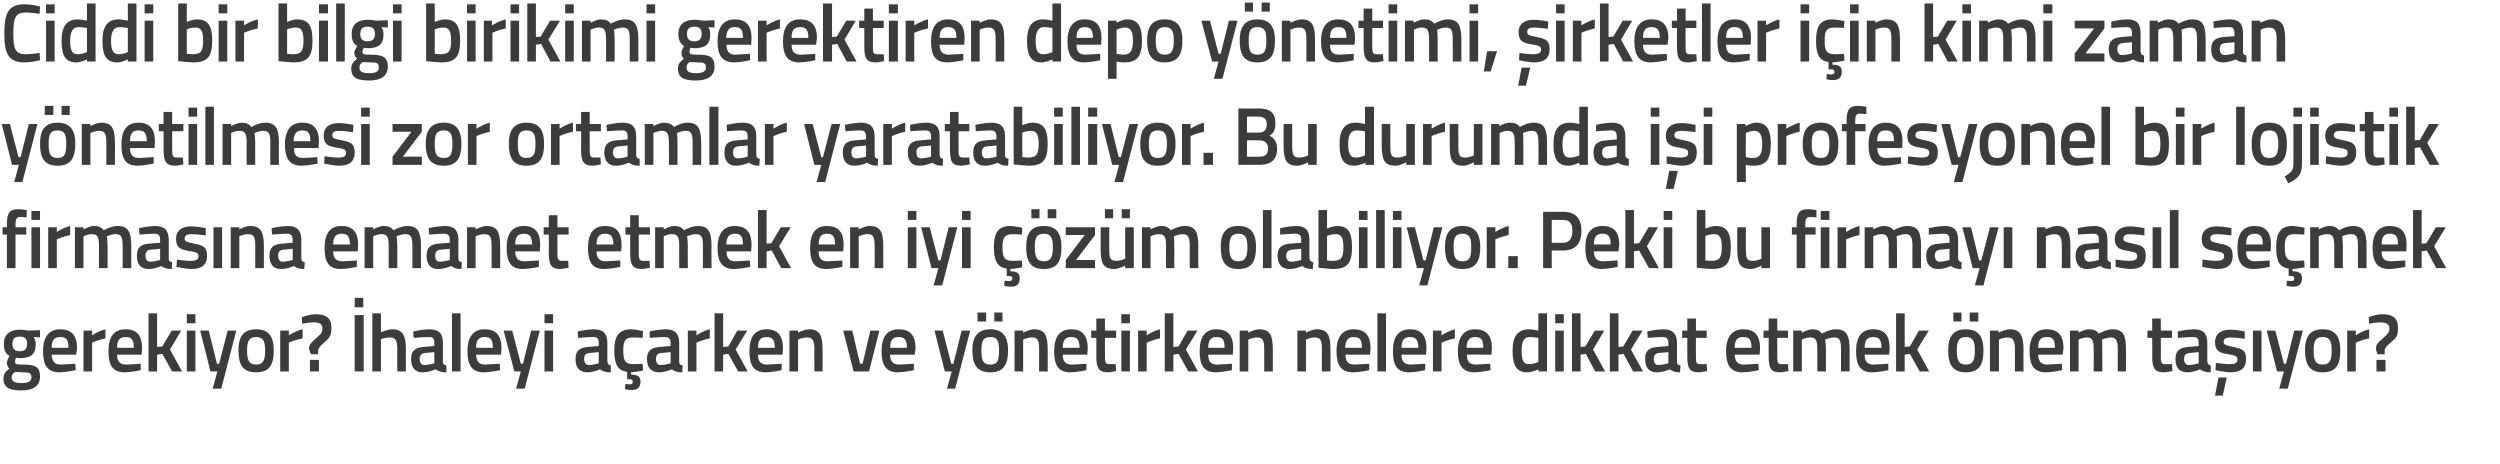 <?xml version="1.0" standalone="no"?><!DOCTYPE svg PUBLIC "-//W3C//DTD SVG 1.1//EN" "http://www.w3.org/Graphics/SVG/1.1/DTD/svg11.dtd"><svg xmlns="http://www.w3.org/2000/svg" version="1.1" width="580.8px" height="107.75px" viewBox="0 0 580.8 107.75">  <desc>Ciddi bir bilgi birikimi gerektiren depo y netimi irketler i in kimi zaman y netilmesi zor ortamlar yaratabiliyor</desc>  <defs/>  <g id="Polygon149220">    <path d="M 0.8 87.9 C 0.8 87 1.2 86.4 2.2 85.6 C 1.8 85.4 1.6 84.8 1.6 84.2 C 1.6 83.8 2.2 82.7 2.2 82.7 C 1.5 82.3 0.9 81.6 0.9 79.9 C 0.9 77.5 2.5 76.6 4.6 76.6 C 5.44 76.56 6.5 76.8 6.5 76.8 L 9.3 76.7 L 9.3 78.4 C 9.3 78.4 7.8 78.31 7.8 78.3 C 8 78.6 8.3 79.1 8.3 79.9 C 8.3 82.5 7 83.2 4.5 83.2 C 4.3 83.2 3.9 83.1 3.7 83.1 C 3.7 83.1 3.5 83.7 3.5 84 C 3.5 84.6 3.7 84.7 5.5 84.7 C 8.4 84.7 9.3 85.4 9.3 87.5 C 9.3 89.8 7.5 90.7 5 90.7 C 2.2 90.7 0.8 90.1 0.8 87.9 Z M 3.5 86.4 C 3 86.8 2.7 87.1 2.7 87.7 C 2.7 88.6 3.4 89 5 89 C 6.5 89 7.3 88.6 7.3 87.7 C 7.3 86.6 6.8 86.5 5.3 86.5 C 4.7 86.5 3.5 86.4 3.5 86.4 Z M 6.3 79.9 C 6.3 78.7 5.8 78.2 4.6 78.2 C 3.4 78.2 2.9 78.7 2.9 79.9 C 2.9 81 3.4 81.6 4.6 81.6 C 5.8 81.6 6.3 81 6.3 79.9 Z M 17.5 84.5 L 17.6 86 C 17.6 86 15.46 86.46 13.8 86.5 C 11.1 86.5 10 84.9 10 81.6 C 10 78.1 11.5 76.5 14 76.5 C 16.6 76.5 17.9 77.9 17.9 80.9 C 17.88 80.89 17.7 82.4 17.7 82.4 C 17.7 82.4 12.04 82.37 12 82.4 C 12.1 83.9 12.6 84.7 14.1 84.7 C 15.59 84.65 17.5 84.5 17.5 84.5 Z M 15.9 80.8 C 15.9 78.9 15.4 78.3 14 78.3 C 12.6 78.3 12 79 12 80.8 C 12 80.8 15.9 80.8 15.9 80.8 Z M 19.4 76.8 L 21.4 76.8 L 21.4 77.9 C 21.4 77.9 22.92 76.85 24.5 76.5 C 24.5 76.5 24.5 78.6 24.5 78.6 C 22.81 78.95 21.4 79.6 21.4 79.6 L 21.4 86.3 L 19.4 86.3 L 19.4 76.8 Z M 32.7 84.5 L 32.7 86 C 32.7 86 30.63 86.46 29 86.5 C 26.2 86.5 25.2 84.9 25.2 81.6 C 25.2 78.1 26.6 76.5 29.2 76.5 C 31.8 76.5 33 77.9 33 80.9 C 33.05 80.89 32.9 82.4 32.9 82.4 C 32.9 82.4 27.21 82.37 27.2 82.4 C 27.2 83.9 27.8 84.7 29.3 84.7 C 30.76 84.65 32.7 84.5 32.7 84.5 Z M 31.1 80.8 C 31.1 78.9 30.5 78.3 29.2 78.3 C 27.8 78.3 27.2 79 27.2 80.8 C 27.2 80.8 31.1 80.8 31.1 80.8 Z M 34.5 86.3 L 34.5 72.8 L 36.5 72.8 L 36.5 80.6 L 37.7 80.5 L 39.9 76.8 L 42.1 76.8 L 39.5 81.2 L 42.3 86.3 L 40 86.3 L 37.7 82.2 L 36.5 82.4 L 36.5 86.3 L 34.5 86.3 Z M 43.4 76.8 L 45.4 76.8 L 45.4 86.3 L 43.4 86.3 L 43.4 76.8 Z M 43.4 73 L 45.4 73 L 45.4 75.1 L 43.4 75.1 L 43.4 73 Z M 48.5 76.8 L 50.4 84.5 L 50.9 84.5 L 52.9 76.8 L 54.9 76.8 L 51.4 90.3 L 49.4 90.3 L 50.5 86.3 L 48.9 86.3 L 46.5 76.8 L 48.5 76.8 Z M 63.6 81.4 C 63.6 84.6 62.7 86.5 59.5 86.5 C 56.3 86.5 55.4 84.6 55.4 81.4 C 55.4 78.4 56.4 76.5 59.5 76.5 C 62.6 76.5 63.6 78.4 63.6 81.4 Z M 61.6 81.4 C 61.6 79.2 61.1 78.3 59.5 78.3 C 57.9 78.3 57.4 79.2 57.4 81.4 C 57.4 83.6 57.8 84.7 59.5 84.7 C 61.2 84.7 61.6 83.6 61.6 81.4 Z M 65.1 76.8 L 67.1 76.8 L 67.1 77.9 C 67.1 77.9 68.69 76.85 70.3 76.5 C 70.3 76.5 70.3 78.6 70.3 78.6 C 68.58 78.95 67.1 79.6 67.1 79.6 L 67.1 86.3 L 65.1 86.3 L 65.1 76.8 Z M 75.4 79.5 C 74.2 80.5 73.9 81 73.9 81.6 C 73.91 81.63 73.9 82.3 73.9 82.3 L 72.3 82.3 C 72.3 82.3 71.84 81.67 71.8 80.8 C 71.8 80.1 72.4 79.5 73.3 78.7 C 74.7 77.5 74.9 77.2 74.9 76.3 C 74.9 75.4 74.4 74.9 73 74.9 C 71.84 74.87 70.2 75.2 70.2 75.2 L 70.1 73.7 C 70.1 73.7 71.84 73.03 73.2 73 C 75.8 73 77 73.9 77 76.1 C 77 77.8 76.7 78.4 75.4 79.5 Z M 72 83.6 L 74.1 83.6 L 74.1 86.3 L 72 86.3 L 72 83.6 Z M 82.4 73.2 L 84.5 73.2 L 84.5 86.3 L 82.4 86.3 L 82.4 73.2 Z M 82.4 69.2 L 84.4 69.2 L 84.4 71.4 L 82.4 71.4 L 82.4 69.2 Z M 86.5 86.3 L 86.5 72.8 L 88.5 72.8 L 88.5 77.2 C 88.5 77.2 89.91 76.54 91.1 76.5 C 93.6 76.5 94.3 78 94.3 81.2 C 94.26 81.16 94.3 86.3 94.3 86.3 L 92.3 86.3 C 92.3 86.3 92.25 81.22 92.3 81.2 C 92.3 79.3 92 78.4 90.6 78.4 C 89.6 78.38 88.5 78.8 88.5 78.8 L 88.5 86.3 L 86.5 86.3 Z M 102.9 84 C 102.9 84.6 103.2 84.8 103.7 84.9 C 103.7 84.9 103.7 86.5 103.7 86.5 C 102.5 86.5 101.9 86.3 101.2 85.8 C 101.2 85.8 99.7 86.5 98.2 86.5 C 96.4 86.5 95.5 85.4 95.5 83.4 C 95.5 81.4 96.6 80.7 98.5 80.6 C 98.54 80.57 100.9 80.4 100.9 80.4 C 100.9 80.4 100.92 79.68 100.9 79.7 C 100.9 78.6 100.5 78.3 99.6 78.3 C 98.34 78.31 96.1 78.5 96.1 78.5 L 96 77 C 96 77 98.04 76.54 99.7 76.5 C 102 76.5 102.9 77.5 102.9 79.7 C 102.9 79.7 102.9 84 102.9 84 Z M 98.8 82 C 97.9 82.1 97.5 82.5 97.5 83.4 C 97.5 84.2 97.9 84.8 98.6 84.8 C 99.68 84.77 100.9 84.4 100.9 84.4 L 100.9 81.8 C 100.9 81.8 98.78 82.03 98.8 82 Z M 105 72.8 L 107 72.8 L 107 86.3 L 105 86.3 L 105 72.8 Z M 116.1 84.5 L 116.2 86 C 116.2 86 114.07 86.46 112.4 86.5 C 109.7 86.5 108.6 84.9 108.6 81.6 C 108.6 78.1 110.1 76.5 112.6 76.5 C 115.2 76.5 116.5 77.9 116.5 80.9 C 116.48 80.89 116.4 82.4 116.4 82.4 C 116.4 82.4 110.64 82.37 110.6 82.4 C 110.7 83.9 111.2 84.7 112.7 84.7 C 114.2 84.65 116.1 84.5 116.1 84.5 Z M 114.5 80.8 C 114.5 78.9 114 78.3 112.6 78.3 C 111.2 78.3 110.6 79 110.6 80.8 C 110.6 80.8 114.5 80.8 114.5 80.8 Z M 119 76.8 L 121 84.5 L 121.5 84.5 L 123.4 76.8 L 125.4 76.8 L 121.9 90.3 L 119.9 90.3 L 121 86.3 L 119.5 86.3 L 117 76.8 L 119 76.8 Z M 126.5 76.8 L 128.5 76.8 L 128.5 86.3 L 126.5 86.3 L 126.5 76.8 Z M 126.5 73 L 128.5 73 L 128.5 75.1 L 126.5 75.1 L 126.5 73 Z M 141.1 84 C 141.2 84.6 141.4 84.8 141.9 84.9 C 141.9 84.9 141.9 86.5 141.9 86.5 C 140.7 86.5 140.1 86.3 139.4 85.8 C 139.4 85.8 137.9 86.5 136.5 86.5 C 134.6 86.5 133.7 85.4 133.7 83.4 C 133.7 81.4 134.8 80.7 136.7 80.6 C 136.75 80.57 139.1 80.4 139.1 80.4 C 139.1 80.4 139.13 79.68 139.1 79.7 C 139.1 78.6 138.7 78.3 137.8 78.3 C 136.55 78.31 134.3 78.5 134.3 78.5 L 134.2 77 C 134.2 77 136.25 76.54 137.9 76.5 C 140.2 76.5 141.1 77.5 141.1 79.7 C 141.1 79.7 141.1 84 141.1 84 Z M 137 82 C 136.1 82.1 135.7 82.5 135.7 83.4 C 135.7 84.2 136.1 84.8 136.8 84.8 C 137.89 84.77 139.1 84.4 139.1 84.4 L 139.1 81.8 C 139.1 81.8 136.99 82.03 137 82 Z M 146.9 90.6 C 146.06 90.64 145.2 90.4 145.2 90.4 L 145.3 89.2 C 145.3 89.2 145.9 89.25 146.3 89.3 C 146.8 89.3 147 89.1 147 88.7 C 147 88.3 146.8 88.1 146.3 88.1 C 146.29 88.15 145.7 88.1 145.7 88.1 C 145.7 88.1 145.71 86.4 145.7 86.4 C 143.5 86.1 142.7 84.6 142.7 81.4 C 142.7 78 143.9 76.5 146.6 76.5 C 147.58 76.54 149.4 76.9 149.4 76.9 L 149.3 78.5 C 149.3 78.5 147.83 78.38 147.1 78.4 C 145.2 78.4 144.8 79.2 144.8 81.4 C 144.8 83.8 145.2 84.6 147.2 84.6 C 147.85 84.62 149.3 84.5 149.3 84.5 L 149.4 86.1 C 149.4 86.1 147.52 86.46 146.6 86.5 C 146.6 86.5 146.6 87 146.6 87 C 148 87.1 148.8 87.3 148.8 88.7 C 148.8 90 148 90.6 146.9 90.6 Z M 157.8 84 C 157.8 84.6 158 84.8 158.6 84.9 C 158.6 84.9 158.5 86.5 158.5 86.5 C 157.4 86.5 156.7 86.3 156.1 85.8 C 156.1 85.8 154.6 86.5 153.1 86.5 C 151.3 86.5 150.3 85.4 150.3 83.4 C 150.3 81.4 151.4 80.7 153.4 80.6 C 153.38 80.57 155.8 80.4 155.8 80.4 C 155.8 80.4 155.76 79.68 155.8 79.7 C 155.8 78.6 155.3 78.3 154.4 78.3 C 153.18 78.31 151 78.5 151 78.5 L 150.9 77 C 150.9 77 152.89 76.54 154.6 76.5 C 156.8 76.5 157.8 77.5 157.8 79.7 C 157.8 79.7 157.8 84 157.8 84 Z M 153.6 82 C 152.8 82.1 152.4 82.5 152.4 83.4 C 152.4 84.2 152.7 84.8 153.5 84.8 C 154.53 84.77 155.8 84.4 155.8 84.4 L 155.8 81.8 C 155.8 81.8 153.62 82.03 153.6 82 Z M 159.8 76.8 L 161.8 76.8 L 161.8 77.9 C 161.8 77.9 163.34 76.85 164.9 76.5 C 164.9 76.5 164.9 78.6 164.9 78.6 C 163.23 78.95 161.8 79.6 161.8 79.6 L 161.8 86.3 L 159.8 86.3 L 159.8 76.8 Z M 166 86.3 L 166 72.8 L 168 72.8 L 168 80.6 L 169.2 80.5 L 171.3 76.8 L 173.6 76.8 L 170.9 81.2 L 173.7 86.3 L 171.5 86.3 L 169.2 82.2 L 168 82.4 L 168 86.3 L 166 86.3 Z M 181.6 84.5 L 181.6 86 C 181.6 86 179.52 86.46 177.9 86.5 C 175.1 86.5 174.1 84.9 174.1 81.6 C 174.1 78.1 175.5 76.5 178.1 76.5 C 180.6 76.5 181.9 77.9 181.9 80.9 C 181.94 80.89 181.8 82.4 181.8 82.4 C 181.8 82.4 176.1 82.37 176.1 82.4 C 176.1 83.9 176.7 84.7 178.2 84.7 C 179.65 84.65 181.6 84.5 181.6 84.5 Z M 180 80.8 C 180 78.9 179.4 78.3 178.1 78.3 C 176.7 78.3 176.1 79 176.1 80.8 C 176.1 80.8 180 80.8 180 80.8 Z M 183.4 86.3 L 183.4 76.8 L 185.4 76.8 L 185.4 77.3 C 185.4 77.3 186.75 76.54 188 76.5 C 190.5 76.5 191.1 78 191.1 81.2 C 191.14 81.16 191.1 86.3 191.1 86.3 L 189.2 86.3 C 189.2 86.3 189.15 81.22 189.2 81.2 C 189.2 79.3 188.9 78.4 187.5 78.4 C 186.44 78.38 185.4 78.9 185.4 78.9 L 185.4 86.3 L 183.4 86.3 Z M 198 76.8 L 199.8 84.5 L 200.4 84.5 L 202.2 76.8 L 204.3 76.8 L 201.9 86.3 L 198.3 86.3 L 195.9 76.8 L 198 76.8 Z M 212.3 84.5 L 212.3 86 C 212.3 86 210.24 86.46 208.6 86.5 C 205.9 86.5 204.8 84.9 204.8 81.6 C 204.8 78.1 206.2 76.5 208.8 76.5 C 211.4 76.5 212.7 77.9 212.7 80.9 C 212.66 80.89 212.5 82.4 212.5 82.4 C 212.5 82.4 206.82 82.37 206.8 82.4 C 206.8 83.9 207.4 84.7 208.9 84.7 C 210.37 84.65 212.3 84.5 212.3 84.5 Z M 210.7 80.8 C 210.7 78.9 210.1 78.3 208.8 78.3 C 207.4 78.3 206.8 79 206.8 80.8 C 206.8 80.8 210.7 80.8 210.7 80.8 Z M 219 76.8 L 221 84.5 L 221.5 84.5 L 223.4 76.8 L 225.4 76.8 L 221.9 90.3 L 220 90.3 L 221.1 86.3 L 219.5 86.3 L 217.1 76.8 L 219 76.8 Z M 225.9 81.4 C 225.9 84.6 226.9 86.5 230.1 86.5 C 233.2 86.5 234.2 84.6 234.2 81.4 C 234.2 78.4 233.1 76.5 230.1 76.5 C 227 76.5 225.9 78.4 225.9 81.4 Z M 228 81.4 C 228 79.2 228.4 78.3 230.1 78.3 C 231.7 78.3 232.1 79.2 232.1 81.4 C 232.1 83.6 231.8 84.7 230.1 84.7 C 228.3 84.7 228 83.6 228 81.4 Z M 227.1 72.6 L 229.1 72.6 L 229.1 74.7 L 227.1 74.7 L 227.1 72.6 Z M 231 72.6 L 232.9 72.6 L 232.9 74.7 L 231 74.7 L 231 72.6 Z M 235.7 86.3 L 235.7 76.8 L 237.7 76.8 L 237.7 77.3 C 237.7 77.3 239.04 76.54 240.2 76.5 C 242.8 76.5 243.4 78 243.4 81.2 C 243.42 81.16 243.4 86.3 243.4 86.3 L 241.4 86.3 C 241.4 86.3 241.43 81.22 241.4 81.2 C 241.4 79.3 241.2 78.4 239.8 78.4 C 238.72 78.38 237.7 78.9 237.7 78.9 L 237.7 86.3 L 235.7 86.3 Z M 252.4 84.5 L 252.4 86 C 252.4 86 250.31 86.46 248.7 86.5 C 245.9 86.5 244.9 84.9 244.9 81.6 C 244.9 78.1 246.3 76.5 248.9 76.5 C 251.4 76.5 252.7 77.9 252.7 80.9 C 252.73 80.89 252.6 82.4 252.6 82.4 C 252.6 82.4 246.89 82.37 246.9 82.4 C 246.9 83.9 247.5 84.7 249 84.7 C 250.44 84.65 252.4 84.5 252.4 84.5 Z M 250.8 80.8 C 250.8 78.9 250.2 78.3 248.9 78.3 C 247.5 78.3 246.9 79 246.9 80.8 C 246.9 80.8 250.8 80.8 250.8 80.8 Z M 256.7 78.5 C 256.7 78.5 256.71 82.7 256.7 82.7 C 256.7 84.1 256.8 84.6 257.7 84.6 C 258.24 84.62 259.2 84.6 259.2 84.6 L 259.3 86.2 C 259.3 86.2 258.1 86.46 257.5 86.5 C 255.4 86.5 254.7 85.7 254.7 82.9 C 254.72 82.93 254.7 78.5 254.7 78.5 L 253.5 78.5 L 253.5 76.8 L 254.7 76.8 L 254.7 74 L 256.7 74 L 256.7 76.8 L 259.3 76.8 L 259.3 78.5 L 256.7 78.5 Z M 260.5 76.8 L 262.5 76.8 L 262.5 86.3 L 260.5 86.3 L 260.5 76.8 Z M 260.5 73 L 262.5 73 L 262.5 75.1 L 260.5 75.1 L 260.5 73 Z M 264.4 76.8 L 266.4 76.8 L 266.4 77.9 C 266.4 77.9 267.92 76.85 269.5 76.5 C 269.5 76.5 269.5 78.6 269.5 78.6 C 267.81 78.95 266.4 79.6 266.4 79.6 L 266.4 86.3 L 264.4 86.3 L 264.4 76.8 Z M 270.6 86.3 L 270.6 72.8 L 272.6 72.8 L 272.6 80.6 L 273.8 80.5 L 275.9 76.8 L 278.2 76.8 L 275.5 81.2 L 278.3 86.3 L 276.1 86.3 L 273.8 82.2 L 272.6 82.4 L 272.6 86.3 L 270.6 86.3 Z M 286.2 84.5 L 286.2 86 C 286.2 86 284.11 86.46 282.5 86.5 C 279.7 86.5 278.7 84.9 278.7 81.6 C 278.7 78.1 280.1 76.5 282.6 76.5 C 285.2 76.5 286.5 77.9 286.5 80.9 C 286.52 80.89 286.4 82.4 286.4 82.4 C 286.4 82.4 280.68 82.37 280.7 82.4 C 280.7 83.9 281.2 84.7 282.8 84.7 C 284.23 84.65 286.2 84.5 286.2 84.5 Z M 284.5 80.8 C 284.5 78.9 284 78.3 282.6 78.3 C 281.3 78.3 280.7 79 280.7 80.8 C 280.7 80.8 284.5 80.8 284.5 80.8 Z M 288 86.3 L 288 76.8 L 290 76.8 L 290 77.3 C 290 77.3 291.34 76.54 292.5 76.5 C 295.1 76.5 295.7 78 295.7 81.2 C 295.72 81.16 295.7 86.3 295.7 86.3 L 293.7 86.3 C 293.7 86.3 293.73 81.22 293.7 81.2 C 293.7 79.3 293.5 78.4 292.1 78.4 C 291.02 78.38 290 78.9 290 78.9 L 290 86.3 L 288 86.3 Z M 301.4 86.3 L 301.4 76.8 L 303.4 76.8 L 303.4 77.3 C 303.4 77.3 304.72 76.54 305.9 76.5 C 308.5 76.5 309.1 78 309.1 81.2 C 309.1 81.16 309.1 86.3 309.1 86.3 L 307.1 86.3 C 307.1 86.3 307.11 81.22 307.1 81.2 C 307.1 79.3 306.9 78.4 305.5 78.4 C 304.4 78.38 303.4 78.9 303.4 78.9 L 303.4 86.3 L 301.4 86.3 Z M 318.1 84.5 L 318.1 86 C 318.1 86 316 86.46 314.4 86.5 C 311.6 86.5 310.5 84.9 310.5 81.6 C 310.5 78.1 312 76.5 314.5 76.5 C 317.1 76.5 318.4 77.9 318.4 80.9 C 318.41 80.89 318.3 82.4 318.3 82.4 C 318.3 82.4 312.57 82.37 312.6 82.4 C 312.6 83.9 313.1 84.7 314.7 84.7 C 316.13 84.65 318.1 84.5 318.1 84.5 Z M 316.4 80.8 C 316.4 78.9 315.9 78.3 314.5 78.3 C 313.2 78.3 312.6 79 312.5 80.8 C 312.5 80.8 316.4 80.8 316.4 80.8 Z M 320 72.8 L 322 72.8 L 322 86.3 L 320 86.3 L 320 72.8 Z M 331.1 84.5 L 331.1 86 C 331.1 86 329.01 86.46 327.4 86.5 C 324.6 86.5 323.6 84.9 323.6 81.6 C 323.6 78.1 325 76.5 327.6 76.5 C 330.1 76.5 331.4 77.9 331.4 80.9 C 331.43 80.89 331.3 82.4 331.3 82.4 C 331.3 82.4 325.58 82.37 325.6 82.4 C 325.6 83.9 326.2 84.7 327.7 84.7 C 329.14 84.65 331.1 84.5 331.1 84.5 Z M 329.5 80.8 C 329.5 78.9 328.9 78.3 327.6 78.3 C 326.2 78.3 325.6 79 325.6 80.8 C 325.6 80.8 329.5 80.8 329.5 80.8 Z M 332.9 76.8 L 334.9 76.8 L 334.9 77.9 C 334.9 77.9 336.46 76.85 338 76.5 C 338 76.5 338 78.6 338 78.6 C 336.35 78.95 334.9 79.6 334.9 79.6 L 334.9 86.3 L 332.9 86.3 L 332.9 76.8 Z M 346.2 84.5 L 346.3 86 C 346.3 86 344.18 86.46 342.6 86.5 C 339.8 86.5 338.7 84.9 338.7 81.6 C 338.7 78.1 340.2 76.5 342.7 76.5 C 345.3 76.5 346.6 77.9 346.6 80.9 C 346.6 80.89 346.5 82.4 346.5 82.4 C 346.5 82.4 340.75 82.37 340.8 82.4 C 340.8 83.9 341.3 84.7 342.9 84.7 C 344.31 84.65 346.2 84.5 346.2 84.5 Z M 344.6 80.8 C 344.6 78.9 344.1 78.3 342.7 78.3 C 341.4 78.3 340.8 79 340.7 80.8 C 340.7 80.8 344.6 80.8 344.6 80.8 Z M 359.4 86.3 L 357.4 86.3 L 357.4 85.8 C 357.4 85.8 356.03 86.46 354.9 86.5 C 352.5 86.5 351.4 85.2 351.4 81.5 C 351.4 78.1 352.6 76.5 355.3 76.5 C 356 76.5 357.2 76.8 357.4 76.8 C 357.36 76.79 357.4 72.8 357.4 72.8 L 359.4 72.8 L 359.4 86.3 Z M 357.4 84.1 C 357.4 84.1 357.36 78.52 357.4 78.5 C 357.2 78.5 356.2 78.3 355.4 78.3 C 354 78.3 353.5 79.4 353.5 81.5 C 353.5 84 354.1 84.6 355.2 84.6 C 356.27 84.62 357.4 84.1 357.4 84.1 Z M 361.3 76.8 L 363.3 76.8 L 363.3 86.3 L 361.3 86.3 L 361.3 76.8 Z M 361.3 73 L 363.3 73 L 363.3 75.1 L 361.3 75.1 L 361.3 73 Z M 365.2 86.3 L 365.2 72.8 L 367.2 72.8 L 367.2 80.6 L 368.3 80.5 L 370.5 76.8 L 372.7 76.8 L 370.1 81.2 L 372.9 86.3 L 370.6 86.3 L 368.4 82.2 L 367.2 82.4 L 367.2 86.3 L 365.2 86.3 Z M 374 86.3 L 374 72.8 L 376 72.8 L 376 80.6 L 377.1 80.5 L 379.3 76.8 L 381.6 76.8 L 378.9 81.2 L 381.7 86.3 L 379.4 86.3 L 377.2 82.2 L 376 82.4 L 376 86.3 L 374 86.3 Z M 389.6 84 C 389.6 84.6 389.8 84.8 390.4 84.9 C 390.4 84.9 390.3 86.5 390.3 86.5 C 389.2 86.5 388.6 86.3 387.9 85.8 C 387.9 85.8 386.4 86.5 384.9 86.5 C 383.1 86.5 382.2 85.4 382.2 83.4 C 382.2 81.4 383.2 80.7 385.2 80.6 C 385.2 80.57 387.6 80.4 387.6 80.4 C 387.6 80.4 387.58 79.68 387.6 79.7 C 387.6 78.6 387.1 78.3 386.2 78.3 C 385 78.31 382.8 78.5 382.8 78.5 L 382.7 77 C 382.7 77 384.7 76.54 386.4 76.5 C 388.6 76.5 389.6 77.5 389.6 79.7 C 389.6 79.7 389.6 84 389.6 84 Z M 385.4 82 C 384.6 82.1 384.2 82.5 384.2 83.4 C 384.2 84.2 384.5 84.8 385.3 84.8 C 386.34 84.77 387.6 84.4 387.6 84.4 L 387.6 81.8 C 387.6 81.8 385.44 82.03 385.4 82 Z M 394 78.5 C 394 78.5 393.96 82.7 394 82.7 C 394 84.1 394 84.6 395 84.6 C 395.49 84.62 396.5 84.6 396.5 84.6 L 396.6 86.2 C 396.6 86.2 395.34 86.46 394.7 86.5 C 392.6 86.5 392 85.7 392 82.9 C 391.97 82.93 392 78.5 392 78.5 L 390.8 78.5 L 390.8 76.8 L 392 76.8 L 392 74 L 394 74 L 394 76.8 L 396.5 76.8 L 396.5 78.5 L 394 78.5 Z M 408.5 84.5 L 408.6 86 C 408.6 86 406.47 86.46 404.8 86.5 C 402.1 86.5 401 84.9 401 81.6 C 401 78.1 402.5 76.5 405 76.5 C 407.6 76.5 408.9 77.9 408.9 80.9 C 408.88 80.89 408.8 82.4 408.8 82.4 C 408.8 82.4 403.04 82.37 403 82.4 C 403.1 83.9 403.6 84.7 405.1 84.7 C 406.6 84.65 408.5 84.5 408.5 84.5 Z M 406.9 80.8 C 406.9 78.9 406.4 78.3 405 78.3 C 403.6 78.3 403 79 403 80.8 C 403 80.8 406.9 80.8 406.9 80.8 Z M 412.9 78.5 C 412.9 78.5 412.87 82.7 412.9 82.7 C 412.9 84.1 412.9 84.6 413.9 84.6 C 414.4 84.62 415.4 84.6 415.4 84.6 L 415.5 86.2 C 415.5 86.2 414.25 86.46 413.6 86.5 C 411.5 86.5 410.9 85.7 410.9 82.9 C 410.88 82.93 410.9 78.5 410.9 78.5 L 409.7 78.5 L 409.7 76.8 L 410.9 76.8 L 410.9 74 L 412.9 74 L 412.9 76.8 L 415.4 76.8 L 415.4 78.5 L 412.9 78.5 Z M 416.6 86.3 L 416.6 76.8 L 418.6 76.8 L 418.6 77.3 C 418.6 77.3 419.92 76.54 421 76.5 C 422.1 76.5 422.8 76.8 423.3 77.5 C 423.3 77.5 425 76.5 426.5 76.5 C 429 76.5 429.7 77.9 429.7 81.2 C 429.71 81.16 429.7 86.3 429.7 86.3 L 427.7 86.3 C 427.7 86.3 427.72 81.22 427.7 81.2 C 427.7 79.3 427.5 78.4 426.2 78.4 C 425.1 78.4 424 78.9 424 78.9 C 424.1 79.1 424.2 80.4 424.2 81.3 C 424.2 81.33 424.2 86.3 424.2 86.3 L 422.2 86.3 C 422.2 86.3 422.21 81.37 422.2 81.4 C 422.2 79.3 422 78.4 420.6 78.4 C 419.59 78.38 418.6 78.9 418.6 78.9 L 418.6 86.3 L 416.6 86.3 Z M 438.7 84.5 L 438.7 86 C 438.7 86 436.63 86.46 435 86.5 C 432.2 86.5 431.2 84.9 431.2 81.6 C 431.2 78.1 432.6 76.5 435.2 76.5 C 437.8 76.5 439 77.9 439 80.9 C 439.04 80.89 438.9 82.4 438.9 82.4 C 438.9 82.4 433.2 82.37 433.2 82.4 C 433.2 83.9 433.8 84.7 435.3 84.7 C 436.76 84.65 438.7 84.5 438.7 84.5 Z M 437.1 80.8 C 437.1 78.9 436.5 78.3 435.2 78.3 C 433.8 78.3 433.2 79 433.2 80.8 C 433.2 80.8 437.1 80.8 437.1 80.8 Z M 440.5 86.3 L 440.5 72.8 L 442.5 72.8 L 442.5 80.6 L 443.7 80.5 L 445.8 76.8 L 448.1 76.8 L 445.4 81.2 L 448.2 86.3 L 446 86.3 L 443.7 82.2 L 442.5 82.4 L 442.5 86.3 L 440.5 86.3 Z M 452.6 81.4 C 452.6 84.6 453.6 86.5 456.7 86.5 C 459.9 86.5 460.8 84.6 460.8 81.4 C 460.8 78.4 459.8 76.5 456.7 76.5 C 453.6 76.5 452.6 78.4 452.6 81.4 Z M 454.6 81.4 C 454.6 79.2 455.1 78.3 456.7 78.3 C 458.3 78.3 458.8 79.2 458.8 81.4 C 458.8 83.6 458.4 84.7 456.7 84.7 C 455 84.7 454.6 83.6 454.6 81.4 Z M 453.8 72.6 L 455.7 72.6 L 455.7 74.7 L 453.8 74.7 L 453.8 72.6 Z M 457.6 72.6 L 459.6 72.6 L 459.6 74.7 L 457.6 74.7 L 457.6 72.6 Z M 462.3 86.3 L 462.3 76.8 L 464.3 76.8 L 464.3 77.3 C 464.3 77.3 465.69 76.54 466.9 76.5 C 469.4 76.5 470.1 78 470.1 81.2 C 470.07 81.16 470.1 86.3 470.1 86.3 L 468.1 86.3 C 468.1 86.3 468.08 81.22 468.1 81.2 C 468.1 79.3 467.8 78.4 466.4 78.4 C 465.37 78.38 464.4 78.9 464.4 78.9 L 464.4 86.3 L 462.3 86.3 Z M 479 84.5 L 479.1 86 C 479.1 86 476.96 86.46 475.3 86.5 C 472.6 86.5 471.5 84.9 471.5 81.6 C 471.5 78.1 473 76.5 475.5 76.5 C 478.1 76.5 479.4 77.9 479.4 80.9 C 479.38 80.89 479.2 82.4 479.2 82.4 C 479.2 82.4 473.54 82.37 473.5 82.4 C 473.6 83.9 474.1 84.7 475.6 84.7 C 477.09 84.65 479 84.5 479 84.5 Z M 477.4 80.8 C 477.4 78.9 476.9 78.3 475.5 78.3 C 474.1 78.3 473.5 79 473.5 80.8 C 473.5 80.8 477.4 80.8 477.4 80.8 Z M 480.9 86.3 L 480.9 76.8 L 482.9 76.8 L 482.9 77.3 C 482.9 77.3 484.16 76.54 485.2 76.5 C 486.4 76.5 487.1 76.8 487.6 77.5 C 487.6 77.5 489.3 76.5 490.8 76.5 C 493.3 76.5 493.9 77.9 493.9 81.2 C 493.95 81.16 493.9 86.3 493.9 86.3 L 492 86.3 C 492 86.3 491.96 81.22 492 81.2 C 492 79.3 491.7 78.4 490.4 78.4 C 489.4 78.4 488.3 78.9 488.3 78.9 C 488.4 79.1 488.4 80.4 488.4 81.3 C 488.44 81.33 488.4 86.3 488.4 86.3 L 486.4 86.3 C 486.4 86.3 486.44 81.37 486.4 81.4 C 486.4 79.3 486.2 78.4 484.9 78.4 C 483.83 78.38 482.9 78.9 482.9 78.9 L 482.9 86.3 L 480.9 86.3 Z M 502 78.5 C 502 78.5 502.04 82.7 502 82.7 C 502 84.1 502.1 84.6 503 84.6 C 503.57 84.62 504.6 84.6 504.6 84.6 L 504.7 86.2 C 504.7 86.2 503.42 86.46 502.8 86.5 C 500.7 86.5 500 85.7 500 82.9 C 500.05 82.93 500 78.5 500 78.5 L 498.9 78.5 L 498.9 76.8 L 500 76.8 L 500 74 L 502 74 L 502 76.8 L 504.6 76.8 L 504.6 78.5 L 502 78.5 Z M 512.8 84 C 512.9 84.6 513.1 84.8 513.6 84.9 C 513.6 84.9 513.6 86.5 513.6 86.5 C 512.5 86.5 511.8 86.3 511.1 85.8 C 511.1 85.8 509.7 86.5 508.2 86.5 C 506.3 86.5 505.4 85.4 505.4 83.4 C 505.4 81.4 506.5 80.7 508.5 80.6 C 508.46 80.57 510.8 80.4 510.8 80.4 C 510.8 80.4 510.83 79.68 510.8 79.7 C 510.8 78.6 510.4 78.3 509.5 78.3 C 508.25 78.31 506 78.5 506 78.5 L 505.9 77 C 505.9 77 507.96 76.54 509.7 76.5 C 511.9 76.5 512.8 77.5 512.8 79.7 C 512.8 79.7 512.8 84 512.8 84 Z M 508.7 82 C 507.8 82.1 507.4 82.5 507.4 83.4 C 507.4 84.2 507.8 84.8 508.5 84.8 C 509.6 84.77 510.8 84.4 510.8 84.4 L 510.8 81.8 C 510.8 81.8 508.69 82.03 508.7 82 Z M 514.6 91.9 L 516.4 91.9 L 517.3 87.7 L 515.4 87.7 L 514.6 91.9 Z M 521.5 78.7 C 521.5 78.7 519.3 78.4 518.2 78.4 C 517.1 78.4 516.6 78.7 516.6 79.4 C 516.6 80.1 517 80.2 518.8 80.6 C 521 81 521.8 81.5 521.8 83.4 C 521.8 85.7 520.4 86.5 518.1 86.5 C 516.87 86.46 514.7 86 514.7 86 L 514.8 84.3 C 514.8 84.3 517.02 84.62 518 84.6 C 519.3 84.6 519.8 84.3 519.8 83.5 C 519.8 82.8 519.5 82.6 517.7 82.3 C 515.6 82 514.6 81.5 514.6 79.5 C 514.6 77.4 516.2 76.6 518.1 76.6 C 519.4 76.56 521.5 77 521.5 77 L 521.5 78.7 Z M 523.4 76.8 L 525.4 76.8 L 525.4 86.3 L 523.4 86.3 L 523.4 76.8 Z M 528.6 76.8 L 530.6 84.5 L 531.1 84.5 L 533 76.8 L 535 76.8 L 531.5 90.3 L 529.5 90.3 L 530.6 86.3 L 529 86.3 L 526.6 76.8 L 528.6 76.8 Z M 543.7 81.4 C 543.7 84.6 542.8 86.5 539.6 86.5 C 536.5 86.5 535.5 84.6 535.5 81.4 C 535.5 78.4 536.5 76.5 539.6 76.5 C 542.7 76.5 543.7 78.4 543.7 81.4 Z M 541.7 81.4 C 541.7 79.2 541.2 78.3 539.6 78.3 C 538 78.3 537.5 79.2 537.5 81.4 C 537.5 83.6 537.9 84.7 539.6 84.7 C 541.3 84.7 541.7 83.6 541.7 81.4 Z M 545.3 76.8 L 547.3 76.8 L 547.3 77.9 C 547.3 77.9 548.83 76.85 550.4 76.5 C 550.4 76.5 550.4 78.6 550.4 78.6 C 548.71 78.95 547.3 79.6 547.3 79.6 L 547.3 86.3 L 545.3 86.3 L 545.3 76.8 Z M 555.5 79.5 C 554.3 80.5 554 81 554 81.6 C 554.04 81.63 554 82.3 554 82.3 L 552.4 82.3 C 552.4 82.3 551.97 81.67 552 80.8 C 552 80.1 552.5 79.5 553.5 78.7 C 554.8 77.5 555.1 77.2 555.1 76.3 C 555.1 75.4 554.5 74.9 553.1 74.9 C 551.97 74.87 550.4 75.2 550.4 75.2 L 550.3 73.7 C 550.3 73.7 551.97 73.03 553.4 73 C 555.9 73 557.1 73.9 557.1 76.1 C 557.1 77.8 556.9 78.4 555.5 79.5 Z M 552.1 83.6 L 554.2 83.6 L 554.2 86.3 L 552.1 86.3 L 552.1 83.6 Z " stroke="none" fill="#3c3c3b"/>  </g>  <g id="Polygon149219">    <path d="M 3.6 62.3 L 1.6 62.3 L 1.6 54.5 L 0.6 54.5 L 0.6 52.8 L 1.6 52.8 C 1.6 52.8 1.64 52.14 1.6 52.1 C 1.6 49.4 2.3 48.6 4.2 48.6 C 4.87 48.59 6.2 48.8 6.2 48.8 L 6.2 50.5 C 6.2 50.5 5.31 50.43 4.7 50.4 C 3.9 50.4 3.6 50.9 3.6 52.2 C 3.63 52.16 3.6 52.8 3.6 52.8 L 6.1 52.8 L 6.1 54.5 L 3.6 54.5 L 3.6 62.3 Z M 7.3 52.8 L 9.3 52.8 L 9.3 62.3 L 7.3 62.3 L 7.3 52.8 Z M 7.3 49 L 9.3 49 L 9.3 51.1 L 7.3 51.1 L 7.3 49 Z M 11.2 52.8 L 13.2 52.8 L 13.2 53.9 C 13.2 53.9 14.72 52.85 16.3 52.5 C 16.3 52.5 16.3 54.6 16.3 54.6 C 14.61 54.95 13.2 55.6 13.2 55.6 L 13.2 62.3 L 11.2 62.3 L 11.2 52.8 Z M 17.4 62.3 L 17.4 52.8 L 19.4 52.8 L 19.4 53.3 C 19.4 53.3 20.7 52.54 21.8 52.5 C 22.9 52.5 23.6 52.8 24.1 53.5 C 24.1 53.5 25.8 52.5 27.3 52.5 C 29.8 52.5 30.5 53.9 30.5 57.2 C 30.49 57.16 30.5 62.3 30.5 62.3 L 28.5 62.3 C 28.5 62.3 28.5 57.22 28.5 57.2 C 28.5 55.3 28.3 54.4 26.9 54.4 C 25.9 54.4 24.8 54.9 24.8 54.9 C 24.9 55.1 25 56.4 25 57.3 C 24.98 57.33 25 62.3 25 62.3 L 23 62.3 C 23 62.3 22.99 57.37 23 57.4 C 23 55.3 22.8 54.4 21.4 54.4 C 20.37 54.38 19.4 54.9 19.4 54.9 L 19.4 62.3 L 17.4 62.3 Z M 39.2 60 C 39.2 60.6 39.4 60.8 40 60.9 C 40 60.9 39.9 62.5 39.9 62.5 C 38.8 62.5 38.1 62.3 37.5 61.8 C 37.5 61.8 36 62.5 34.5 62.5 C 32.7 62.5 31.8 61.4 31.8 59.4 C 31.8 57.4 32.8 56.7 34.8 56.6 C 34.79 56.57 37.2 56.4 37.2 56.4 C 37.2 56.4 37.17 55.68 37.2 55.7 C 37.2 54.6 36.7 54.3 35.8 54.3 C 34.59 54.31 32.4 54.5 32.4 54.5 L 32.3 53 C 32.3 53 34.3 52.54 36 52.5 C 38.2 52.5 39.2 53.5 39.2 55.7 C 39.2 55.7 39.2 60 39.2 60 Z M 35 58 C 34.2 58.1 33.8 58.5 33.8 59.4 C 33.8 60.2 34.1 60.8 34.9 60.8 C 35.94 60.77 37.2 60.4 37.2 60.4 L 37.2 57.8 C 37.2 57.8 35.03 58.03 35 58 Z M 47.8 54.7 C 47.8 54.7 45.58 54.4 44.5 54.4 C 43.4 54.4 42.9 54.7 42.9 55.4 C 42.9 56.1 43.3 56.2 45.1 56.6 C 47.3 57 48.1 57.5 48.1 59.4 C 48.1 61.7 46.7 62.5 44.4 62.5 C 43.15 62.46 41 62 41 62 L 41.1 60.3 C 41.1 60.3 43.3 60.62 44.2 60.6 C 45.6 60.6 46.1 60.3 46.1 59.5 C 46.1 58.8 45.8 58.6 43.9 58.3 C 41.9 58 40.9 57.5 40.9 55.5 C 40.9 53.4 42.5 52.6 44.3 52.6 C 45.67 52.56 47.8 53 47.8 53 L 47.8 54.7 Z M 49.6 52.8 L 51.6 52.8 L 51.6 62.3 L 49.6 62.3 L 49.6 52.8 Z M 53.6 62.3 L 53.6 52.8 L 55.6 52.8 L 55.6 53.3 C 55.6 53.3 56.93 52.54 58.1 52.5 C 60.7 52.5 61.3 54 61.3 57.2 C 61.31 57.16 61.3 62.3 61.3 62.3 L 59.3 62.3 C 59.3 62.3 59.32 57.22 59.3 57.2 C 59.3 55.3 59.1 54.4 57.7 54.4 C 56.61 54.38 55.6 54.9 55.6 54.9 L 55.6 62.3 L 53.6 62.3 Z M 70 60 C 70 60.6 70.2 60.8 70.8 60.9 C 70.8 60.9 70.7 62.5 70.7 62.5 C 69.6 62.5 68.9 62.3 68.3 61.8 C 68.3 61.8 66.8 62.5 65.3 62.5 C 63.5 62.5 62.6 61.4 62.6 59.4 C 62.6 57.4 63.6 56.7 65.6 56.6 C 65.59 56.57 68 56.4 68 56.4 C 68 56.4 67.97 55.68 68 55.7 C 68 54.6 67.5 54.3 66.6 54.3 C 65.39 54.31 63.2 54.5 63.2 54.5 L 63.1 53 C 63.1 53 65.09 52.54 66.8 52.5 C 69 52.5 70 53.5 70 55.7 C 70 55.7 70 60 70 60 Z M 65.8 58 C 65 58.1 64.6 58.5 64.6 59.4 C 64.6 60.2 64.9 60.8 65.7 60.8 C 66.73 60.77 68 60.4 68 60.4 L 68 57.8 C 68 57.8 65.83 58.03 65.8 58 Z M 82.9 60.5 L 82.9 62 C 82.9 62 80.81 62.46 79.2 62.5 C 76.4 62.5 75.4 60.9 75.4 57.6 C 75.4 54.1 76.8 52.5 79.4 52.5 C 81.9 52.5 83.2 53.9 83.2 56.9 C 83.23 56.89 83.1 58.4 83.1 58.4 C 83.1 58.4 77.39 58.37 77.4 58.4 C 77.4 59.9 78 60.7 79.5 60.7 C 80.94 60.65 82.9 60.5 82.9 60.5 Z M 81.3 56.8 C 81.3 54.9 80.7 54.3 79.4 54.3 C 78 54.3 77.4 55 77.4 56.8 C 77.4 56.8 81.3 56.8 81.3 56.8 Z M 84.7 62.3 L 84.7 52.8 L 86.7 52.8 L 86.7 53.3 C 86.7 53.3 88.01 52.54 89.1 52.5 C 90.2 52.5 90.9 52.8 91.4 53.5 C 91.4 53.5 93.1 52.5 94.6 52.5 C 97.1 52.5 97.8 53.9 97.8 57.2 C 97.8 57.16 97.8 62.3 97.8 62.3 L 95.8 62.3 C 95.8 62.3 95.8 57.22 95.8 57.2 C 95.8 55.3 95.6 54.4 94.2 54.4 C 93.2 54.4 92.1 54.9 92.1 54.9 C 92.2 55.1 92.3 56.4 92.3 57.3 C 92.28 57.33 92.3 62.3 92.3 62.3 L 90.3 62.3 C 90.3 62.3 90.29 57.37 90.3 57.4 C 90.3 55.3 90.1 54.4 88.7 54.4 C 87.68 54.38 86.7 54.9 86.7 54.9 L 86.7 62.3 L 84.7 62.3 Z M 106.5 60 C 106.5 60.6 106.7 60.8 107.3 60.9 C 107.3 60.9 107.2 62.5 107.2 62.5 C 106.1 62.5 105.5 62.3 104.8 61.8 C 104.8 61.8 103.3 62.5 101.8 62.5 C 100 62.5 99.1 61.4 99.1 59.4 C 99.1 57.4 100.1 56.7 102.1 56.6 C 102.1 56.57 104.5 56.4 104.5 56.4 C 104.5 56.4 104.48 55.68 104.5 55.7 C 104.5 54.6 104 54.3 103.1 54.3 C 101.9 54.31 99.7 54.5 99.7 54.5 L 99.6 53 C 99.6 53 101.6 52.54 103.3 52.5 C 105.5 52.5 106.5 53.5 106.5 55.7 C 106.5 55.7 106.5 60 106.5 60 Z M 102.3 58 C 101.5 58.1 101.1 58.5 101.1 59.4 C 101.1 60.2 101.4 60.8 102.2 60.8 C 103.24 60.77 104.5 60.4 104.5 60.4 L 104.5 57.8 C 104.5 57.8 102.34 58.03 102.3 58 Z M 108.5 62.3 L 108.5 52.8 L 110.5 52.8 L 110.5 53.3 C 110.5 53.3 111.83 52.54 113 52.5 C 115.6 52.5 116.2 54 116.2 57.2 C 116.22 57.16 116.2 62.3 116.2 62.3 L 114.2 62.3 C 114.2 62.3 114.23 57.22 114.2 57.2 C 114.2 55.3 114 54.4 112.6 54.4 C 111.52 54.38 110.5 54.9 110.5 54.9 L 110.5 62.3 L 108.5 62.3 Z M 125.2 60.5 L 125.2 62 C 125.2 62 123.11 62.46 121.5 62.5 C 118.7 62.5 117.7 60.9 117.7 57.6 C 117.7 54.1 119.1 52.5 121.7 52.5 C 124.2 52.5 125.5 53.9 125.5 56.9 C 125.53 56.89 125.4 58.4 125.4 58.4 C 125.4 58.4 119.68 58.37 119.7 58.4 C 119.7 59.9 120.3 60.7 121.8 60.7 C 123.24 60.65 125.2 60.5 125.2 60.5 Z M 123.6 56.8 C 123.6 54.9 123 54.3 121.7 54.3 C 120.3 54.3 119.7 55 119.7 56.8 C 119.7 56.8 123.6 56.8 123.6 56.8 Z M 129.5 54.5 C 129.5 54.5 129.51 58.7 129.5 58.7 C 129.5 60.1 129.6 60.6 130.5 60.6 C 131.04 60.62 132 60.6 132 60.6 L 132.1 62.2 C 132.1 62.2 130.89 62.46 130.2 62.5 C 128.2 62.5 127.5 61.7 127.5 58.9 C 127.52 58.93 127.5 54.5 127.5 54.5 L 126.3 54.5 L 126.3 52.8 L 127.5 52.8 L 127.5 50 L 129.5 50 L 129.5 52.8 L 132.1 52.8 L 132.1 54.5 L 129.5 54.5 Z M 144.1 60.5 L 144.1 62 C 144.1 62 142.02 62.46 140.4 62.5 C 137.6 62.5 136.6 60.9 136.6 57.6 C 136.6 54.1 138 52.5 140.6 52.5 C 143.1 52.5 144.4 53.9 144.4 56.9 C 144.44 56.89 144.3 58.4 144.3 58.4 C 144.3 58.4 138.6 58.37 138.6 58.4 C 138.6 59.9 139.2 60.7 140.7 60.7 C 142.15 60.65 144.1 60.5 144.1 60.5 Z M 142.5 56.8 C 142.5 54.9 141.9 54.3 140.6 54.3 C 139.2 54.3 138.6 55 138.6 56.8 C 138.6 56.8 142.5 56.8 142.5 56.8 Z M 148.4 54.5 C 148.4 54.5 148.42 58.7 148.4 58.7 C 148.4 60.1 148.5 60.6 149.4 60.6 C 149.95 60.62 150.9 60.6 150.9 60.6 L 151 62.2 C 151 62.2 149.81 62.46 149.2 62.5 C 147.1 62.5 146.4 61.7 146.4 58.9 C 146.43 58.93 146.4 54.5 146.4 54.5 L 145.3 54.5 L 145.3 52.8 L 146.4 52.8 L 146.4 50 L 148.4 50 L 148.4 52.8 L 151 52.8 L 151 54.5 L 148.4 54.5 Z M 152.2 62.3 L 152.2 52.8 L 154.2 52.8 L 154.2 53.3 C 154.2 53.3 155.48 52.54 156.6 52.5 C 157.7 52.5 158.4 52.8 158.9 53.5 C 158.9 53.5 160.6 52.5 162.1 52.5 C 164.6 52.5 165.3 53.9 165.3 57.2 C 165.26 57.16 165.3 62.3 165.3 62.3 L 163.3 62.3 C 163.3 62.3 163.27 57.22 163.3 57.2 C 163.3 55.3 163.1 54.4 161.7 54.4 C 160.7 54.4 159.6 54.9 159.6 54.9 C 159.7 55.1 159.8 56.4 159.8 57.3 C 159.75 57.33 159.8 62.3 159.8 62.3 L 157.8 62.3 C 157.8 62.3 157.76 57.37 157.8 57.4 C 157.8 55.3 157.6 54.4 156.2 54.4 C 155.14 54.38 154.2 54.9 154.2 54.9 L 154.2 62.3 L 152.2 62.3 Z M 174.2 60.5 L 174.3 62 C 174.3 62 172.18 62.46 170.6 62.5 C 167.8 62.5 166.7 60.9 166.7 57.6 C 166.7 54.1 168.2 52.5 170.7 52.5 C 173.3 52.5 174.6 53.9 174.6 56.9 C 174.6 56.89 174.5 58.4 174.5 58.4 C 174.5 58.4 168.76 58.37 168.8 58.4 C 168.8 59.9 169.3 60.7 170.9 60.7 C 172.31 60.65 174.2 60.5 174.2 60.5 Z M 172.6 56.8 C 172.6 54.9 172.1 54.3 170.7 54.3 C 169.4 54.3 168.8 55 168.7 56.8 C 168.7 56.8 172.6 56.8 172.6 56.8 Z M 176.1 62.3 L 176.1 48.8 L 178.1 48.8 L 178.1 56.6 L 179.2 56.5 L 181.4 52.8 L 183.7 52.8 L 181 57.2 L 183.8 62.3 L 181.5 62.3 L 179.3 58.2 L 178.1 58.4 L 178.1 62.3 L 176.1 62.3 Z M 195.7 60.5 L 195.7 62 C 195.7 62 193.61 62.46 192 62.5 C 189.2 62.5 188.2 60.9 188.2 57.6 C 188.2 54.1 189.6 52.5 192.1 52.5 C 194.7 52.5 196 53.9 196 56.9 C 196.02 56.89 195.9 58.4 195.9 58.4 C 195.9 58.4 190.18 58.37 190.2 58.4 C 190.2 59.9 190.7 60.7 192.3 60.7 C 193.73 60.65 195.7 60.5 195.7 60.5 Z M 194 56.8 C 194 54.9 193.5 54.3 192.1 54.3 C 190.8 54.3 190.2 55 190.2 56.8 C 190.2 56.8 194 56.8 194 56.8 Z M 197.5 62.3 L 197.5 52.8 L 199.5 52.8 L 199.5 53.3 C 199.5 53.3 200.84 52.54 202 52.5 C 204.6 52.5 205.2 54 205.2 57.2 C 205.22 57.16 205.2 62.3 205.2 62.3 L 203.2 62.3 C 203.2 62.3 203.23 57.22 203.2 57.2 C 203.2 55.3 203 54.4 201.6 54.4 C 200.52 54.38 199.5 54.9 199.5 54.9 L 199.5 62.3 L 197.5 62.3 Z M 210.9 52.8 L 212.9 52.8 L 212.9 62.3 L 210.9 62.3 L 210.9 52.8 Z M 210.9 49 L 212.9 49 L 212.9 51.1 L 210.9 51.1 L 210.9 49 Z M 216 52.8 L 218 60.5 L 218.5 60.5 L 220.4 52.8 L 222.4 52.8 L 218.9 66.3 L 216.9 66.3 L 218 62.3 L 216.4 62.3 L 214 52.8 L 216 52.8 Z M 223.5 52.8 L 225.5 52.8 L 225.5 62.3 L 223.5 62.3 L 223.5 52.8 Z M 223.5 49 L 225.5 49 L 225.5 51.1 L 223.5 51.1 L 223.5 49 Z M 235 66.6 C 234.2 66.64 233.3 66.4 233.3 66.4 L 233.4 65.2 C 233.4 65.2 234.04 65.25 234.4 65.3 C 234.9 65.3 235.2 65.1 235.2 64.7 C 235.2 64.3 234.9 64.1 234.4 64.1 C 234.42 64.15 233.9 64.1 233.9 64.1 C 233.9 64.1 233.85 62.4 233.9 62.4 C 231.7 62.1 230.9 60.6 230.9 57.4 C 230.9 54 232 52.5 234.7 52.5 C 235.71 52.54 237.5 52.9 237.5 52.9 L 237.4 54.5 C 237.4 54.5 235.97 54.38 235.3 54.4 C 233.4 54.4 232.9 55.2 232.9 57.4 C 232.9 59.8 233.3 60.6 235.3 60.6 C 235.99 60.62 237.4 60.5 237.4 60.5 L 237.5 62.1 C 237.5 62.1 235.66 62.46 234.7 62.5 C 234.7 62.5 234.7 63 234.7 63 C 236.1 63.1 236.9 63.3 236.9 64.7 C 236.9 66 236.2 66.6 235 66.6 Z M 238.4 57.4 C 238.4 60.6 239.3 62.5 242.5 62.5 C 245.7 62.5 246.6 60.6 246.6 57.4 C 246.6 54.4 245.6 52.5 242.5 52.5 C 239.4 52.5 238.4 54.4 238.4 57.4 Z M 240.4 57.4 C 240.4 55.2 240.9 54.3 242.5 54.3 C 244.1 54.3 244.6 55.2 244.6 57.4 C 244.6 59.6 244.2 60.7 242.5 60.7 C 240.8 60.7 240.4 59.6 240.4 57.4 Z M 239.6 48.6 L 241.5 48.6 L 241.5 50.7 L 239.6 50.7 L 239.6 48.6 Z M 243.4 48.6 L 245.4 48.6 L 245.4 50.7 L 243.4 50.7 L 243.4 48.6 Z M 247.6 52.8 L 254.4 52.8 L 254.4 54.6 L 250 60.4 L 254.4 60.4 L 254.4 62.3 L 247.6 62.3 L 247.6 60.4 L 252 54.6 L 247.6 54.6 L 247.6 52.8 Z M 261.4 52.8 L 261.4 60.1 C 261.4 60.1 260.38 60.62 259.3 60.6 C 257.8 60.6 257.7 59.8 257.7 57.7 C 257.71 57.73 257.7 52.8 257.7 52.8 L 255.7 52.8 C 255.7 52.8 255.7 57.71 255.7 57.7 C 255.7 61.1 256.2 62.5 258.9 62.5 C 260.03 62.46 261.4 61.7 261.4 61.7 L 261.4 62.3 L 263.4 62.3 L 263.4 52.8 L 261.4 52.8 Z M 256.7 48.6 L 258.6 48.6 L 258.6 50.7 L 256.7 50.7 L 256.7 48.6 Z M 260.6 48.6 L 262.5 48.6 L 262.5 50.7 L 260.6 50.7 L 260.6 48.6 Z M 265.3 62.3 L 265.3 52.8 L 267.3 52.8 L 267.3 53.3 C 267.3 53.3 268.57 52.54 269.7 52.5 C 270.8 52.5 271.5 52.8 272 53.5 C 272 53.5 273.7 52.5 275.2 52.5 C 277.7 52.5 278.4 53.9 278.4 57.2 C 278.36 57.16 278.4 62.3 278.4 62.3 L 276.4 62.3 C 276.4 62.3 276.37 57.22 276.4 57.2 C 276.4 55.3 276.1 54.4 274.8 54.4 C 273.8 54.4 272.7 54.9 272.7 54.9 C 272.8 55.1 272.8 56.4 272.8 57.3 C 272.85 57.33 272.8 62.3 272.8 62.3 L 270.9 62.3 C 270.9 62.3 270.86 57.37 270.9 57.4 C 270.9 55.3 270.7 54.4 269.3 54.4 C 268.24 54.38 267.3 54.9 267.3 54.9 L 267.3 62.3 L 265.3 62.3 Z M 291.8 57.4 C 291.8 60.6 290.9 62.5 287.7 62.5 C 284.6 62.5 283.6 60.6 283.6 57.4 C 283.6 54.4 284.6 52.5 287.7 52.5 C 290.8 52.5 291.8 54.4 291.8 57.4 Z M 289.8 57.4 C 289.8 55.2 289.3 54.3 287.7 54.3 C 286.1 54.3 285.6 55.2 285.6 57.4 C 285.6 59.6 286 60.7 287.7 60.7 C 289.4 60.7 289.8 59.6 289.8 57.4 Z M 293.4 48.8 L 295.4 48.8 L 295.4 62.3 L 293.4 62.3 L 293.4 48.8 Z M 304.2 60 C 304.3 60.6 304.5 60.8 305.1 60.9 C 305.1 60.9 305 62.5 305 62.5 C 303.9 62.5 303.2 62.3 302.5 61.8 C 302.5 61.8 301.1 62.5 299.6 62.5 C 297.8 62.5 296.8 61.4 296.8 59.4 C 296.8 57.4 297.9 56.7 299.9 56.6 C 299.87 56.57 302.3 56.4 302.3 56.4 C 302.3 56.4 302.25 55.68 302.3 55.7 C 302.3 54.6 301.8 54.3 300.9 54.3 C 299.67 54.31 297.4 54.5 297.4 54.5 L 297.4 53 C 297.4 53 299.38 52.54 301.1 52.5 C 303.3 52.5 304.2 53.5 304.2 55.7 C 304.2 55.7 304.2 60 304.2 60 Z M 300.1 58 C 299.3 58.1 298.8 58.5 298.8 59.4 C 298.8 60.2 299.2 60.8 300 60.8 C 301.02 60.77 302.3 60.4 302.3 60.4 L 302.3 57.8 C 302.3 57.8 300.11 58.03 300.1 58 Z M 314.1 57.4 C 314.1 61.3 312.9 62.5 309.6 62.5 C 308.67 62.46 306.3 62.2 306.3 62.2 L 306.3 48.8 L 308.3 48.8 L 308.3 53.1 C 308.3 53.1 309.53 52.54 310.6 52.5 C 313.1 52.5 314.1 53.8 314.1 57.4 Z M 312.1 57.4 C 312.1 55.2 311.6 54.4 310.3 54.4 C 309.35 54.38 308.3 54.8 308.3 54.8 L 308.3 60.5 C 308.3 60.5 309.27 60.62 309.6 60.6 C 311.7 60.6 312.1 59.7 312.1 57.4 Z M 315.7 52.8 L 317.7 52.8 L 317.7 62.3 L 315.7 62.3 L 315.7 52.8 Z M 315.7 49 L 317.7 49 L 317.7 51.1 L 315.7 51.1 L 315.7 49 Z M 319.7 48.8 L 321.7 48.8 L 321.7 62.3 L 319.7 62.3 L 319.7 48.8 Z M 323.6 52.8 L 325.6 52.8 L 325.6 62.3 L 323.6 62.3 L 323.6 52.8 Z M 323.6 49 L 325.6 49 L 325.6 51.1 L 323.6 51.1 L 323.6 49 Z M 328.7 52.8 L 330.7 60.5 L 331.2 60.5 L 333.1 52.8 L 335.1 52.8 L 331.6 66.3 L 329.7 66.3 L 330.8 62.3 L 329.2 62.3 L 326.8 52.8 L 328.7 52.8 Z M 343.9 57.4 C 343.9 60.6 342.9 62.5 339.8 62.5 C 336.6 62.5 335.7 60.6 335.7 57.4 C 335.7 54.4 336.7 52.5 339.8 52.5 C 342.8 52.5 343.9 54.4 343.9 57.4 Z M 341.8 57.4 C 341.8 55.2 341.4 54.3 339.8 54.3 C 338.1 54.3 337.7 55.2 337.7 57.4 C 337.7 59.6 338 60.7 339.8 60.7 C 341.5 60.7 341.8 59.6 341.8 57.4 Z M 345.4 52.8 L 347.4 52.8 L 347.4 53.9 C 347.4 53.9 348.96 52.85 350.5 52.5 C 350.5 52.5 350.5 54.6 350.5 54.6 C 348.85 54.95 347.4 55.6 347.4 55.6 L 347.4 62.3 L 345.4 62.3 L 345.4 52.8 Z M 350.4 59.5 L 352.6 59.5 L 352.6 62.3 L 350.4 62.3 L 350.4 59.5 Z M 360.5 58.2 L 360.5 62.3 L 358.5 62.3 L 358.5 49.2 C 358.5 49.2 363.11 49.24 363.1 49.2 C 366 49.2 367.4 50.7 367.4 53.6 C 367.4 56.6 366 58.2 363.1 58.2 C 363.11 58.2 360.5 58.2 360.5 58.2 Z M 363.1 56.4 C 364.6 56.4 365.3 55.4 365.3 53.6 C 365.3 51.8 364.6 51.1 363.1 51.1 C 363.09 51.06 360.5 51.1 360.5 51.1 L 360.5 56.4 C 360.5 56.4 363.09 56.38 363.1 56.4 Z M 375.8 60.5 L 375.8 62 C 375.8 62 373.74 62.46 372.1 62.5 C 369.4 62.5 368.3 60.9 368.3 57.6 C 368.3 54.1 369.7 52.5 372.3 52.5 C 374.9 52.5 376.2 53.9 376.2 56.9 C 376.16 56.89 376 58.4 376 58.4 C 376 58.4 370.32 58.37 370.3 58.4 C 370.3 59.9 370.9 60.7 372.4 60.7 C 373.87 60.65 375.8 60.5 375.8 60.5 Z M 374.2 56.8 C 374.2 54.9 373.6 54.3 372.3 54.3 C 370.9 54.3 370.3 55 370.3 56.8 C 370.3 56.8 374.2 56.8 374.2 56.8 Z M 377.6 62.3 L 377.6 48.8 L 379.6 48.8 L 379.6 56.6 L 380.8 56.5 L 383 52.8 L 385.2 52.8 L 382.6 57.2 L 385.4 62.3 L 383.1 62.3 L 380.8 58.2 L 379.6 58.4 L 379.6 62.3 L 377.6 62.3 Z M 386.5 52.8 L 388.5 52.8 L 388.5 62.3 L 386.5 62.3 L 386.5 52.8 Z M 386.5 49 L 388.5 49 L 388.5 51.1 L 386.5 51.1 L 386.5 49 Z M 402.1 57.4 C 402.1 61.3 400.9 62.5 397.6 62.5 C 396.62 62.46 394.2 62.2 394.2 62.2 L 394.2 48.8 L 396.2 48.8 L 396.2 53.1 C 396.2 53.1 397.48 52.54 398.5 52.5 C 401 52.5 402.1 53.8 402.1 57.4 Z M 400 57.4 C 400 55.2 399.5 54.4 398.3 54.4 C 397.3 54.38 396.2 54.8 396.2 54.8 L 396.2 60.5 C 396.2 60.5 397.23 60.62 397.6 60.6 C 399.6 60.6 400 59.7 400 57.4 Z M 411.2 52.8 L 411.2 62.3 L 409.2 62.3 L 409.2 61.7 C 409.2 61.7 407.89 62.46 406.8 62.5 C 404.1 62.5 403.6 61.1 403.6 57.7 C 403.56 57.71 403.6 52.8 403.6 52.8 L 405.6 52.8 C 405.6 52.8 405.57 57.73 405.6 57.7 C 405.6 59.8 405.7 60.6 407.1 60.6 C 408.24 60.62 409.2 60.1 409.2 60.1 L 409.2 52.8 L 411.2 52.8 Z M 419.4 62.3 L 417.4 62.3 L 417.4 54.5 L 416.3 54.5 L 416.3 52.8 L 417.4 52.8 C 417.4 52.8 417.4 52.14 417.4 52.1 C 417.4 49.4 418.1 48.6 420 48.6 C 420.63 48.59 422 48.8 422 48.8 L 422 50.5 C 422 50.5 421.07 50.43 420.5 50.4 C 419.7 50.4 419.4 50.9 419.4 52.2 C 419.39 52.16 419.4 52.8 419.4 52.8 L 421.8 52.8 L 421.8 54.5 L 419.4 54.5 L 419.4 62.3 Z M 423 52.8 L 425 52.8 L 425 62.3 L 423 62.3 L 423 52.8 Z M 423 49 L 425 49 L 425 51.1 L 423 51.1 L 423 49 Z M 426.9 52.8 L 428.9 52.8 L 428.9 53.9 C 428.9 53.9 430.48 52.85 432 52.5 C 432 52.5 432 54.6 432 54.6 C 430.37 54.95 428.9 55.6 428.9 55.6 L 428.9 62.3 L 426.9 62.3 L 426.9 52.8 Z M 433.2 62.3 L 433.2 52.8 L 435.2 52.8 L 435.2 53.3 C 435.2 53.3 436.47 52.54 437.6 52.5 C 438.7 52.5 439.4 52.8 439.9 53.5 C 439.9 53.5 441.6 52.5 443.1 52.5 C 445.6 52.5 446.3 53.9 446.3 57.2 C 446.25 57.16 446.3 62.3 446.3 62.3 L 444.3 62.3 C 444.3 62.3 444.26 57.22 444.3 57.2 C 444.3 55.3 444 54.4 442.7 54.4 C 441.7 54.4 440.6 54.9 440.6 54.9 C 440.7 55.1 440.7 56.4 440.7 57.3 C 440.74 57.33 440.7 62.3 440.7 62.3 L 438.8 62.3 C 438.8 62.3 438.75 57.37 438.8 57.4 C 438.8 55.3 438.5 54.4 437.2 54.4 C 436.13 54.38 435.2 54.9 435.2 54.9 L 435.2 62.3 L 433.2 62.3 Z M 454.9 60 C 455 60.6 455.2 60.8 455.7 60.9 C 455.7 60.9 455.7 62.5 455.7 62.5 C 454.6 62.5 453.9 62.3 453.2 61.8 C 453.2 61.8 451.8 62.5 450.3 62.5 C 448.4 62.5 447.5 61.4 447.5 59.4 C 447.5 57.4 448.6 56.7 450.6 56.6 C 450.56 56.57 452.9 56.4 452.9 56.4 C 452.9 56.4 452.93 55.68 452.9 55.7 C 452.9 54.6 452.5 54.3 451.6 54.3 C 450.35 54.31 448.1 54.5 448.1 54.5 L 448.1 53 C 448.1 53 450.06 52.54 451.8 52.5 C 454 52.5 454.9 53.5 454.9 55.7 C 454.9 55.7 454.9 60 454.9 60 Z M 450.8 58 C 449.9 58.1 449.5 58.5 449.5 59.4 C 449.5 60.2 449.9 60.8 450.6 60.8 C 451.7 60.77 452.9 60.4 452.9 60.4 L 452.9 57.8 C 452.9 57.8 450.8 58.03 450.8 58 Z M 457.9 52.8 L 459.8 60.5 L 460.3 60.5 L 462.3 52.8 L 464.3 52.8 L 460.8 66.3 L 458.8 66.3 L 459.9 62.3 L 458.3 62.3 L 455.9 52.8 L 457.9 52.8 Z M 465.5 52.8 L 467.5 52.8 L 467.5 62.3 L 465.5 62.3 L 465.5 52.8 Z M 473.2 62.3 L 473.2 52.8 L 475.2 52.8 L 475.2 53.3 C 475.2 53.3 476.58 52.54 477.8 52.5 C 480.3 52.5 481 54 481 57.2 C 480.97 57.16 481 62.3 481 62.3 L 479 62.3 C 479 62.3 478.98 57.22 479 57.2 C 479 55.3 478.7 54.4 477.3 54.4 C 476.27 54.38 475.3 54.9 475.3 54.9 L 475.3 62.3 L 473.2 62.3 Z M 489.6 60 C 489.6 60.6 489.9 60.8 490.4 60.9 C 490.4 60.9 490.4 62.5 490.4 62.5 C 489.2 62.5 488.6 62.3 487.9 61.8 C 487.9 61.8 486.4 62.5 484.9 62.5 C 483.1 62.5 482.2 61.4 482.2 59.4 C 482.2 57.4 483.3 56.7 485.2 56.6 C 485.24 56.57 487.6 56.4 487.6 56.4 C 487.6 56.4 487.62 55.68 487.6 55.7 C 487.6 54.6 487.2 54.3 486.3 54.3 C 485.04 54.31 482.8 54.5 482.8 54.5 L 482.7 53 C 482.7 53 484.75 52.54 486.4 52.5 C 488.7 52.5 489.6 53.5 489.6 55.7 C 489.6 55.7 489.6 60 489.6 60 Z M 485.5 58 C 484.6 58.1 484.2 58.5 484.2 59.4 C 484.2 60.2 484.6 60.8 485.3 60.8 C 486.39 60.77 487.6 60.4 487.6 60.4 L 487.6 57.8 C 487.6 57.8 485.48 58.03 485.5 58 Z M 498.2 54.7 C 498.2 54.7 496.03 54.4 494.9 54.4 C 493.8 54.4 493.3 54.7 493.3 55.4 C 493.3 56.1 493.7 56.2 495.5 56.6 C 497.7 57 498.5 57.5 498.5 59.4 C 498.5 61.7 497.2 62.5 494.9 62.5 C 493.6 62.46 491.5 62 491.5 62 L 491.5 60.3 C 491.5 60.3 493.74 60.62 494.7 60.6 C 496 60.6 496.5 60.3 496.5 59.5 C 496.5 58.8 496.2 58.6 494.4 58.3 C 492.4 58 491.3 57.5 491.3 55.5 C 491.3 53.4 493 52.6 494.8 52.6 C 496.12 52.56 498.2 53 498.2 53 L 498.2 54.7 Z M 500.1 52.8 L 502.1 52.8 L 502.1 62.3 L 500.1 62.3 L 500.1 52.8 Z M 504.1 48.8 L 506.1 48.8 L 506.1 62.3 L 504.1 62.3 L 504.1 48.8 Z M 518.4 54.7 C 518.4 54.7 516.19 54.4 515.1 54.4 C 514 54.4 513.5 54.7 513.5 55.4 C 513.5 56.1 513.9 56.2 515.7 56.6 C 517.9 57 518.7 57.5 518.7 59.4 C 518.7 61.7 517.3 62.5 515 62.5 C 513.76 62.46 511.6 62 511.6 62 L 511.7 60.3 C 511.7 60.3 513.9 60.62 514.8 60.6 C 516.2 60.6 516.7 60.3 516.7 59.5 C 516.7 58.8 516.4 58.6 514.5 58.3 C 512.5 58 511.5 57.5 511.5 55.5 C 511.5 53.4 513.1 52.6 514.9 52.6 C 516.28 52.56 518.4 53 518.4 53 L 518.4 54.7 Z M 527.3 60.5 L 527.3 62 C 527.3 62 525.21 62.46 523.6 62.5 C 520.8 62.5 519.8 60.9 519.8 57.6 C 519.8 54.1 521.2 52.5 523.8 52.5 C 526.3 52.5 527.6 53.9 527.6 56.9 C 527.63 56.89 527.5 58.4 527.5 58.4 C 527.5 58.4 521.79 58.37 521.8 58.4 C 521.8 59.9 522.4 60.7 523.9 60.7 C 525.34 60.65 527.3 60.5 527.3 60.5 Z M 525.7 56.8 C 525.7 54.9 525.1 54.3 523.8 54.3 C 522.4 54.3 521.8 55 521.8 56.8 C 521.8 56.8 525.7 56.8 525.7 56.8 Z M 532.9 66.6 C 532.07 66.64 531.2 66.4 531.2 66.4 L 531.3 65.2 C 531.3 65.2 531.91 65.25 532.3 65.3 C 532.8 65.3 533 65.1 533 64.7 C 533 64.3 532.8 64.1 532.3 64.1 C 532.29 64.15 531.7 64.1 531.7 64.1 C 531.7 64.1 531.72 62.4 531.7 62.4 C 529.5 62.1 528.8 60.6 528.8 57.4 C 528.8 54 529.9 52.5 532.6 52.5 C 533.58 52.54 535.4 52.9 535.4 52.9 L 535.3 54.5 C 535.3 54.5 533.84 54.38 533.1 54.4 C 531.2 54.4 530.8 55.2 530.8 57.4 C 530.8 59.8 531.2 60.6 533.2 60.6 C 533.86 60.62 535.3 60.5 535.3 60.5 L 535.4 62.1 C 535.4 62.1 533.53 62.46 532.6 62.5 C 532.6 62.5 532.6 63 532.6 63 C 534 63.1 534.8 63.3 534.8 64.7 C 534.8 66 534 66.6 532.9 66.6 Z M 536.7 62.3 L 536.7 52.8 L 538.7 52.8 L 538.7 53.3 C 538.7 53.3 539.99 52.54 541.1 52.5 C 542.2 52.5 542.9 52.8 543.4 53.5 C 543.4 53.5 545.1 52.5 546.6 52.5 C 549.1 52.5 549.8 53.9 549.8 57.2 C 549.78 57.16 549.8 62.3 549.8 62.3 L 547.8 62.3 C 547.8 62.3 547.79 57.22 547.8 57.2 C 547.8 55.3 547.6 54.4 546.2 54.4 C 545.2 54.4 544.1 54.9 544.1 54.9 C 544.2 55.1 544.3 56.4 544.3 57.3 C 544.27 57.33 544.3 62.3 544.3 62.3 L 542.3 62.3 C 542.3 62.3 542.28 57.37 542.3 57.4 C 542.3 55.3 542.1 54.4 540.7 54.4 C 539.66 54.38 538.7 54.9 538.7 54.9 L 538.7 62.3 L 536.7 62.3 Z M 558.8 60.5 L 558.8 62 C 558.8 62 556.7 62.46 555.1 62.5 C 552.3 62.5 551.2 60.9 551.2 57.6 C 551.2 54.1 552.7 52.5 555.2 52.5 C 557.8 52.5 559.1 53.9 559.1 56.9 C 559.11 56.89 559 58.4 559 58.4 C 559 58.4 553.27 58.37 553.3 58.4 C 553.3 59.9 553.8 60.7 555.4 60.7 C 556.83 60.65 558.8 60.5 558.8 60.5 Z M 557.1 56.8 C 557.1 54.9 556.6 54.3 555.2 54.3 C 553.9 54.3 553.3 55 553.3 56.8 C 553.3 56.8 557.1 56.8 557.1 56.8 Z M 560.6 62.3 L 560.6 48.8 L 562.6 48.8 L 562.6 56.6 L 563.7 56.5 L 565.9 52.8 L 568.2 52.8 L 565.5 57.2 L 568.3 62.3 L 566 62.3 L 563.8 58.2 L 562.6 58.4 L 562.6 62.3 L 560.6 62.3 Z " stroke="none" fill="#3c3c3b"/>  </g>  <g id="Polygon149218">    <path d="M 2.3 28.8 L 4.3 36.5 L 4.8 36.5 L 6.7 28.8 L 8.7 28.8 L 5.2 42.3 L 3.3 42.3 L 4.4 38.3 L 2.8 38.3 L 0.4 28.8 L 2.3 28.8 Z M 9.3 33.4 C 9.3 36.6 10.2 38.5 13.4 38.5 C 16.5 38.5 17.5 36.6 17.5 33.4 C 17.5 30.4 16.4 28.5 13.4 28.5 C 10.3 28.5 9.3 30.4 9.3 33.4 Z M 11.3 33.4 C 11.3 31.2 11.7 30.3 13.4 30.3 C 15 30.3 15.4 31.2 15.4 33.4 C 15.4 35.6 15.1 36.7 13.4 36.7 C 11.6 36.7 11.3 35.6 11.3 33.4 Z M 10.4 24.6 L 12.4 24.6 L 12.4 26.7 L 10.4 26.7 L 10.4 24.6 Z M 14.3 24.6 L 16.2 24.6 L 16.2 26.7 L 14.3 26.7 L 14.3 24.6 Z M 19 38.3 L 19 28.8 L 21 28.8 L 21 29.3 C 21 29.3 22.34 28.54 23.5 28.5 C 26.1 28.5 26.7 30 26.7 33.2 C 26.73 33.16 26.7 38.3 26.7 38.3 L 24.7 38.3 C 24.7 38.3 24.74 33.22 24.7 33.2 C 24.7 31.3 24.5 30.4 23.1 30.4 C 22.03 30.38 21 30.9 21 30.9 L 21 38.3 L 19 38.3 Z M 35.7 36.5 L 35.7 38 C 35.7 38 33.62 38.46 32 38.5 C 29.2 38.5 28.2 36.9 28.2 33.6 C 28.2 30.1 29.6 28.5 32.2 28.5 C 34.7 28.5 36 29.9 36 32.9 C 36.04 32.89 35.9 34.4 35.9 34.4 C 35.9 34.4 30.19 34.37 30.2 34.4 C 30.2 35.9 30.8 36.7 32.3 36.7 C 33.75 36.65 35.7 36.5 35.7 36.5 Z M 34.1 32.8 C 34.1 30.9 33.5 30.3 32.2 30.3 C 30.8 30.3 30.2 31 30.2 32.8 C 30.2 32.8 34.1 32.8 34.1 32.8 Z M 40 30.5 C 40 30.5 40.02 34.7 40 34.7 C 40 36.1 40.1 36.6 41 36.6 C 41.55 36.62 42.5 36.6 42.5 36.6 L 42.6 38.2 C 42.6 38.2 41.4 38.46 40.8 38.5 C 38.7 38.5 38 37.7 38 34.9 C 38.03 34.93 38 30.5 38 30.5 L 36.9 30.5 L 36.9 28.8 L 38 28.8 L 38 26 L 40 26 L 40 28.8 L 42.6 28.8 L 42.6 30.5 L 40 30.5 Z M 43.8 28.8 L 45.8 28.8 L 45.8 38.3 L 43.8 38.3 L 43.8 28.8 Z M 43.8 25 L 45.8 25 L 45.8 27.1 L 43.8 27.1 L 43.8 25 Z M 47.7 24.8 L 49.7 24.8 L 49.7 38.3 L 47.7 38.3 L 47.7 24.8 Z M 51.7 38.3 L 51.7 28.8 L 53.7 28.8 L 53.7 29.3 C 53.7 29.3 54.98 28.54 56.1 28.5 C 57.2 28.5 57.9 28.8 58.4 29.5 C 58.4 29.5 60.1 28.5 61.6 28.5 C 64.1 28.5 64.8 29.9 64.8 33.2 C 64.76 33.16 64.8 38.3 64.8 38.3 L 62.8 38.3 C 62.8 38.3 62.77 33.22 62.8 33.2 C 62.8 31.3 62.6 30.4 61.2 30.4 C 60.2 30.4 59.1 30.9 59.1 30.9 C 59.2 31.1 59.3 32.4 59.3 33.3 C 59.25 33.33 59.3 38.3 59.3 38.3 L 57.3 38.3 C 57.3 38.3 57.26 33.37 57.3 33.4 C 57.3 31.3 57.1 30.4 55.7 30.4 C 54.65 30.38 53.7 30.9 53.7 30.9 L 53.7 38.3 L 51.7 38.3 Z M 73.7 36.5 L 73.8 38 C 73.8 38 71.68 38.46 70.1 38.5 C 67.3 38.5 66.2 36.9 66.2 33.6 C 66.2 30.1 67.7 28.5 70.2 28.5 C 72.8 28.5 74.1 29.9 74.1 32.9 C 74.1 32.89 74 34.4 74 34.4 C 74 34.4 68.26 34.37 68.3 34.4 C 68.3 35.9 68.8 36.7 70.4 36.7 C 71.81 36.65 73.7 36.5 73.7 36.5 Z M 72.1 32.8 C 72.1 30.9 71.6 30.3 70.2 30.3 C 68.9 30.3 68.3 31 68.2 32.8 C 68.2 32.8 72.1 32.8 72.1 32.8 Z M 82 30.7 C 82 30.7 79.87 30.4 78.8 30.4 C 77.7 30.4 77.2 30.7 77.2 31.4 C 77.2 32.1 77.5 32.2 79.4 32.6 C 81.6 33 82.4 33.5 82.4 35.4 C 82.4 37.7 81 38.5 78.7 38.5 C 77.44 38.46 75.3 38 75.3 38 L 75.4 36.3 C 75.4 36.3 77.59 36.62 78.5 36.6 C 79.9 36.6 80.4 36.3 80.4 35.5 C 80.4 34.8 80.1 34.6 78.2 34.3 C 76.2 34 75.2 33.5 75.2 31.5 C 75.2 29.4 76.8 28.6 78.6 28.6 C 79.96 28.56 82.1 29 82.1 29 L 82 30.7 Z M 83.9 28.8 L 85.9 28.8 L 85.9 38.3 L 83.9 38.3 L 83.9 28.8 Z M 83.9 25 L 85.9 25 L 85.9 27.1 L 83.9 27.1 L 83.9 25 Z M 91.2 28.8 L 98 28.8 L 98 30.6 L 93.6 36.4 L 98 36.4 L 98 38.3 L 91.2 38.3 L 91.2 36.4 L 95.6 30.6 L 91.2 30.6 L 91.2 28.8 Z M 107.2 33.4 C 107.2 36.6 106.2 38.5 103.1 38.5 C 99.9 38.5 98.9 36.6 98.9 33.4 C 98.9 30.4 100 28.5 103.1 28.5 C 106.1 28.5 107.2 30.4 107.2 33.4 Z M 105.1 33.4 C 105.1 31.2 104.7 30.3 103.1 30.3 C 101.4 30.3 101 31.2 101 33.4 C 101 35.6 101.3 36.7 103.1 36.7 C 104.8 36.7 105.1 35.6 105.1 33.4 Z M 108.7 28.8 L 110.7 28.8 L 110.7 29.9 C 110.7 29.9 112.26 28.85 113.8 28.5 C 113.8 28.5 113.8 30.6 113.8 30.6 C 112.14 30.95 110.7 31.6 110.7 31.6 L 110.7 38.3 L 108.7 38.3 L 108.7 28.8 Z M 126.4 33.4 C 126.4 36.6 125.5 38.5 122.3 38.5 C 119.2 38.5 118.2 36.6 118.2 33.4 C 118.2 30.4 119.3 28.5 122.3 28.5 C 125.4 28.5 126.4 30.4 126.4 33.4 Z M 124.4 33.4 C 124.4 31.2 124 30.3 122.3 30.3 C 120.7 30.3 120.3 31.2 120.3 33.4 C 120.3 35.6 120.6 36.7 122.3 36.7 C 124.1 36.7 124.4 35.6 124.4 33.4 Z M 128 28.8 L 130 28.8 L 130 29.9 C 130 29.9 131.54 28.85 133.1 28.5 C 133.1 28.5 133.1 30.6 133.1 30.6 C 131.43 30.95 130 31.6 130 31.6 L 130 38.3 L 128 38.3 L 128 28.8 Z M 137 30.5 C 137 30.5 137.02 34.7 137 34.7 C 137 36.1 137.1 36.6 138 36.6 C 138.55 36.62 139.5 36.6 139.5 36.6 L 139.6 38.2 C 139.6 38.2 138.4 38.46 137.8 38.5 C 135.7 38.5 135 37.7 135 34.9 C 135.03 34.93 135 30.5 135 30.5 L 133.8 30.5 L 133.8 28.8 L 135 28.8 L 135 26 L 137 26 L 137 28.8 L 139.6 28.8 L 139.6 30.5 L 137 30.5 Z M 147.8 36 C 147.8 36.6 148.1 36.8 148.6 36.9 C 148.6 36.9 148.6 38.5 148.6 38.5 C 147.4 38.5 146.8 38.3 146.1 37.8 C 146.1 37.8 144.6 38.5 143.1 38.5 C 141.3 38.5 140.4 37.4 140.4 35.4 C 140.4 33.4 141.5 32.7 143.4 32.6 C 143.44 32.57 145.8 32.4 145.8 32.4 C 145.8 32.4 145.82 31.68 145.8 31.7 C 145.8 30.6 145.4 30.3 144.5 30.3 C 143.24 30.31 141 30.5 141 30.5 L 140.9 29 C 140.9 29 142.94 28.54 144.6 28.5 C 146.9 28.5 147.8 29.5 147.8 31.7 C 147.8 31.7 147.8 36 147.8 36 Z M 143.7 34 C 142.8 34.1 142.4 34.5 142.4 35.4 C 142.4 36.2 142.8 36.8 143.5 36.8 C 144.58 36.77 145.8 36.4 145.8 36.4 L 145.8 33.8 C 145.8 33.8 143.68 34.03 143.7 34 Z M 149.8 38.3 L 149.8 28.8 L 151.8 28.8 L 151.8 29.3 C 151.8 29.3 153.13 28.54 154.2 28.5 C 155.3 28.5 156 28.8 156.6 29.5 C 156.6 29.5 158.2 28.5 159.7 28.5 C 162.2 28.5 162.9 29.9 162.9 33.2 C 162.92 33.16 162.9 38.3 162.9 38.3 L 160.9 38.3 C 160.9 38.3 160.93 33.22 160.9 33.2 C 160.9 31.3 160.7 30.4 159.4 30.4 C 158.3 30.4 157.3 30.9 157.3 30.9 C 157.3 31.1 157.4 32.4 157.4 33.3 C 157.41 33.33 157.4 38.3 157.4 38.3 L 155.4 38.3 C 155.4 38.3 155.42 33.37 155.4 33.4 C 155.4 31.3 155.2 30.4 153.8 30.4 C 152.8 30.38 151.8 30.9 151.8 30.9 L 151.8 38.3 L 149.8 38.3 Z M 164.8 24.8 L 166.9 24.8 L 166.9 38.3 L 164.8 38.3 L 164.8 24.8 Z M 175.7 36 C 175.7 36.6 176 36.8 176.5 36.9 C 176.5 36.9 176.4 38.5 176.4 38.5 C 175.3 38.5 174.7 38.3 174 37.8 C 174 37.8 172.5 38.5 171 38.5 C 169.2 38.5 168.3 37.4 168.3 35.4 C 168.3 33.4 169.3 32.7 171.3 32.6 C 171.31 32.57 173.7 32.4 173.7 32.4 C 173.7 32.4 173.68 31.68 173.7 31.7 C 173.7 30.6 173.2 30.3 172.3 30.3 C 171.1 30.31 168.9 30.5 168.9 30.5 L 168.8 29 C 168.8 29 170.81 28.54 172.5 28.5 C 174.8 28.5 175.7 29.5 175.7 31.7 C 175.7 31.7 175.7 36 175.7 36 Z M 171.5 34 C 170.7 34.1 170.3 34.5 170.3 35.4 C 170.3 36.2 170.6 36.8 171.4 36.8 C 172.45 36.77 173.7 36.4 173.7 36.4 L 173.7 33.8 C 173.7 33.8 171.55 34.03 171.5 34 Z M 177.7 28.8 L 179.7 28.8 L 179.7 29.9 C 179.7 29.9 181.26 28.85 182.8 28.5 C 182.8 28.5 182.8 30.6 182.8 30.6 C 181.15 30.95 179.7 31.6 179.7 31.6 L 179.7 38.3 L 177.7 38.3 L 177.7 28.8 Z M 188.8 28.8 L 190.8 36.5 L 191.2 36.5 L 193.2 28.8 L 195.2 28.8 L 191.7 42.3 L 189.7 42.3 L 190.8 38.3 L 189.2 38.3 L 186.8 28.8 L 188.8 28.8 Z M 203.2 36 C 203.2 36.6 203.4 36.8 204 36.9 C 204 36.9 203.9 38.5 203.9 38.5 C 202.8 38.5 202.2 38.3 201.5 37.8 C 201.5 37.8 200 38.5 198.5 38.5 C 196.7 38.5 195.8 37.4 195.8 35.4 C 195.8 33.4 196.8 32.7 198.8 32.6 C 198.8 32.57 201.2 32.4 201.2 32.4 C 201.2 32.4 201.18 31.68 201.2 31.7 C 201.2 30.6 200.7 30.3 199.8 30.3 C 198.6 30.31 196.4 30.5 196.4 30.5 L 196.3 29 C 196.3 29 198.3 28.54 200 28.5 C 202.2 28.5 203.2 29.5 203.2 31.7 C 203.2 31.7 203.2 36 203.2 36 Z M 199 34 C 198.2 34.1 197.8 34.5 197.8 35.4 C 197.8 36.2 198.1 36.8 198.9 36.8 C 199.94 36.77 201.2 36.4 201.2 36.4 L 201.2 33.8 C 201.2 33.8 199.04 34.03 199 34 Z M 205.2 28.8 L 207.2 28.8 L 207.2 29.9 C 207.2 29.9 208.75 28.85 210.3 28.5 C 210.3 28.5 210.3 30.6 210.3 30.6 C 208.64 30.95 207.2 31.6 207.2 31.6 L 207.2 38.3 L 205.2 38.3 L 205.2 28.8 Z M 218.3 36 C 218.3 36.6 218.6 36.8 219.1 36.9 C 219.1 36.9 219 38.5 219 38.5 C 217.9 38.5 217.3 38.3 216.6 37.8 C 216.6 37.8 215.1 38.5 213.6 38.5 C 211.8 38.5 210.9 37.4 210.9 35.4 C 210.9 33.4 211.9 32.7 213.9 32.6 C 213.92 32.57 216.3 32.4 216.3 32.4 C 216.3 32.4 216.29 31.68 216.3 31.7 C 216.3 30.6 215.9 30.3 214.9 30.3 C 213.71 30.31 211.5 30.5 211.5 30.5 L 211.4 29 C 211.4 29 213.42 28.54 215.1 28.5 C 217.4 28.5 218.3 29.5 218.3 31.7 C 218.3 31.7 218.3 36 218.3 36 Z M 214.2 34 C 213.3 34.1 212.9 34.5 212.9 35.4 C 212.9 36.2 213.2 36.8 214 36.8 C 215.06 36.77 216.3 36.4 216.3 36.4 L 216.3 33.8 C 216.3 33.8 214.16 34.03 214.2 34 Z M 222.7 30.5 C 222.7 30.5 222.67 34.7 222.7 34.7 C 222.7 36.1 222.7 36.6 223.7 36.6 C 224.2 36.62 225.2 36.6 225.2 36.6 L 225.3 38.2 C 225.3 38.2 224.05 38.46 223.4 38.5 C 221.3 38.5 220.7 37.7 220.7 34.9 C 220.68 34.93 220.7 30.5 220.7 30.5 L 219.5 30.5 L 219.5 28.8 L 220.7 28.8 L 220.7 26 L 222.7 26 L 222.7 28.8 L 225.2 28.8 L 225.2 30.5 L 222.7 30.5 Z M 233.5 36 C 233.5 36.6 233.7 36.8 234.3 36.9 C 234.3 36.9 234.2 38.5 234.2 38.5 C 233.1 38.5 232.4 38.3 231.8 37.8 C 231.8 37.8 230.3 38.5 228.8 38.5 C 227 38.5 226.1 37.4 226.1 35.4 C 226.1 33.4 227.1 32.7 229.1 32.6 C 229.09 32.57 231.5 32.4 231.5 32.4 C 231.5 32.4 231.47 31.68 231.5 31.7 C 231.5 30.6 231 30.3 230.1 30.3 C 228.89 30.31 226.7 30.5 226.7 30.5 L 226.6 29 C 226.6 29 228.59 28.54 230.3 28.5 C 232.5 28.5 233.5 29.5 233.5 31.7 C 233.5 31.7 233.5 36 233.5 36 Z M 229.3 34 C 228.5 34.1 228.1 34.5 228.1 35.4 C 228.1 36.2 228.4 36.8 229.2 36.8 C 230.23 36.77 231.5 36.4 231.5 36.4 L 231.5 33.8 C 231.5 33.8 229.33 34.03 229.3 34 Z M 243.4 33.4 C 243.4 37.3 242.2 38.5 238.9 38.5 C 237.88 38.46 235.5 38.2 235.5 38.2 L 235.5 24.8 L 237.5 24.8 L 237.5 29.1 C 237.5 29.1 238.75 28.54 239.8 28.5 C 242.3 28.5 243.4 29.8 243.4 33.4 Z M 241.3 33.4 C 241.3 31.2 240.8 30.4 239.5 30.4 C 238.57 30.38 237.5 30.8 237.5 30.8 L 237.5 36.5 C 237.5 36.5 238.49 36.62 238.9 36.6 C 240.9 36.6 241.3 35.7 241.3 33.4 Z M 244.9 28.8 L 246.9 28.8 L 246.9 38.3 L 244.9 38.3 L 244.9 28.8 Z M 244.9 25 L 246.9 25 L 246.9 27.1 L 244.9 27.1 L 244.9 25 Z M 248.9 24.8 L 250.9 24.8 L 250.9 38.3 L 248.9 38.3 L 248.9 24.8 Z M 252.8 28.8 L 254.9 28.8 L 254.9 38.3 L 252.8 38.3 L 252.8 28.8 Z M 252.8 25 L 254.9 25 L 254.9 27.1 L 252.8 27.1 L 252.8 25 Z M 258 28.8 L 259.9 36.5 L 260.4 36.5 L 262.4 28.8 L 264.4 28.8 L 260.9 42.3 L 258.9 42.3 L 260 38.3 L 258.4 38.3 L 256 28.8 L 258 28.8 Z M 273.1 33.4 C 273.1 36.6 272.2 38.5 269 38.5 C 265.8 38.5 264.9 36.6 264.9 33.4 C 264.9 30.4 265.9 28.5 269 28.5 C 272.1 28.5 273.1 30.4 273.1 33.4 Z M 271.1 33.4 C 271.1 31.2 270.6 30.3 269 30.3 C 267.4 30.3 266.9 31.2 266.9 33.4 C 266.9 35.6 267.3 36.7 269 36.7 C 270.7 36.7 271.1 35.6 271.1 33.4 Z M 274.6 28.8 L 276.6 28.8 L 276.6 29.9 C 276.6 29.9 278.18 28.85 279.7 28.5 C 279.7 28.5 279.7 30.6 279.7 30.6 C 278.07 30.95 276.6 31.6 276.6 31.6 L 276.6 38.3 L 274.6 38.3 L 274.6 28.8 Z M 279.6 35.5 L 281.8 35.5 L 281.8 38.3 L 279.6 38.3 L 279.6 35.5 Z M 292.5 25.2 C 295 25.2 296.3 26.2 296.3 28.6 C 296.3 30.2 295.9 31 294.9 31.5 C 295.9 32 296.7 32.8 296.7 34.6 C 296.7 37.2 295.1 38.3 292.6 38.3 C 292.64 38.25 287.7 38.3 287.7 38.3 L 287.7 25.2 C 287.7 25.2 292.49 25.24 292.5 25.2 Z M 289.7 32.6 L 289.7 36.4 C 289.7 36.4 292.53 36.43 292.5 36.4 C 293.8 36.4 294.6 36 294.6 34.5 C 294.6 33 293.5 32.6 292.5 32.6 C 292.49 32.57 289.7 32.6 289.7 32.6 Z M 289.7 27.1 L 289.7 30.8 C 289.7 30.8 292.45 30.78 292.5 30.8 C 293.7 30.8 294.3 30.1 294.3 28.9 C 294.3 27.6 293.6 27.1 292.4 27.1 C 292.38 27.06 289.7 27.1 289.7 27.1 Z M 305.9 28.8 L 305.9 38.3 L 303.9 38.3 L 303.9 37.7 C 303.9 37.7 302.55 38.46 301.4 38.5 C 298.8 38.5 298.2 37.1 298.2 33.7 C 298.22 33.71 298.2 28.8 298.2 28.8 L 300.2 28.8 C 300.2 28.8 300.23 33.73 300.2 33.7 C 300.2 35.8 300.4 36.6 301.8 36.6 C 302.9 36.62 303.9 36.1 303.9 36.1 L 303.9 28.8 L 305.9 28.8 Z M 319.2 38.3 L 317.2 38.3 L 317.2 37.8 C 317.2 37.8 315.82 38.46 314.7 38.5 C 312.3 38.5 311.2 37.2 311.2 33.5 C 311.2 30.1 312.4 28.5 315 28.5 C 315.8 28.5 317 28.8 317.1 28.8 C 317.15 28.79 317.1 24.8 317.1 24.8 L 319.2 24.8 L 319.2 38.3 Z M 317.1 36.1 C 317.1 36.1 317.15 30.52 317.1 30.5 C 317 30.5 316 30.3 315.2 30.3 C 313.8 30.3 313.2 31.4 313.2 33.5 C 313.2 36 313.9 36.6 315 36.6 C 316.06 36.62 317.1 36.1 317.1 36.1 Z M 328.7 28.8 L 328.7 38.3 L 326.7 38.3 L 326.7 37.7 C 326.7 37.7 325.33 38.46 324.2 38.5 C 321.6 38.5 321 37.1 321 33.7 C 321 33.71 321 28.8 321 28.8 L 323 28.8 C 323 28.8 323.01 33.73 323 33.7 C 323 35.8 323.1 36.6 324.6 36.6 C 325.68 36.62 326.7 36.1 326.7 36.1 L 326.7 28.8 L 328.7 28.8 Z M 330.6 28.8 L 332.6 28.8 L 332.6 29.9 C 332.6 29.9 334.13 28.85 335.7 28.5 C 335.7 28.5 335.7 30.6 335.7 30.6 C 334.02 30.95 332.6 31.6 332.6 31.6 L 332.6 38.3 L 330.6 38.3 L 330.6 28.8 Z M 344.4 28.8 L 344.4 38.3 L 342.4 38.3 L 342.4 37.7 C 342.4 37.7 341.1 38.46 340 38.5 C 337.3 38.5 336.8 37.1 336.8 33.7 C 336.77 33.71 336.8 28.8 336.8 28.8 L 338.8 28.8 C 338.8 28.8 338.78 33.73 338.8 33.7 C 338.8 35.8 338.9 36.6 340.3 36.6 C 341.45 36.62 342.4 36.1 342.4 36.1 L 342.4 28.8 L 344.4 28.8 Z M 346.4 38.3 L 346.4 28.8 L 348.3 28.8 L 348.3 29.3 C 348.3 29.3 349.65 28.54 350.7 28.5 C 351.9 28.5 352.6 28.8 353.1 29.5 C 353.1 29.5 354.8 28.5 356.2 28.5 C 358.8 28.5 359.4 29.9 359.4 33.2 C 359.44 33.16 359.4 38.3 359.4 38.3 L 357.4 38.3 C 357.4 38.3 357.45 33.22 357.4 33.2 C 357.4 31.3 357.2 30.4 355.9 30.4 C 354.9 30.4 353.8 30.9 353.8 30.9 C 353.9 31.1 353.9 32.4 353.9 33.3 C 353.93 33.33 353.9 38.3 353.9 38.3 L 351.9 38.3 C 351.9 38.3 351.93 33.37 351.9 33.4 C 351.9 31.3 351.7 30.4 350.3 30.4 C 349.32 30.38 348.4 30.9 348.4 30.9 L 348.4 38.3 L 346.4 38.3 Z M 368.9 38.3 L 366.9 38.3 L 366.9 37.8 C 366.9 37.8 365.54 38.46 364.4 38.5 C 362.1 38.5 360.9 37.2 360.9 33.5 C 360.9 30.1 362.1 28.5 364.8 28.5 C 365.5 28.5 366.8 28.8 366.9 28.8 C 366.87 28.79 366.9 24.8 366.9 24.8 L 368.9 24.8 L 368.9 38.3 Z M 366.9 36.1 C 366.9 36.1 366.87 30.52 366.9 30.5 C 366.8 30.5 365.7 30.3 364.9 30.3 C 363.6 30.3 363 31.4 363 33.5 C 363 36 363.6 36.6 364.7 36.6 C 365.78 36.62 366.9 36.1 366.9 36.1 Z M 377.6 36 C 377.7 36.6 377.9 36.8 378.4 36.9 C 378.4 36.9 378.4 38.5 378.4 38.5 C 377.3 38.5 376.6 38.3 375.9 37.8 C 375.9 37.8 374.5 38.5 373 38.5 C 371.1 38.5 370.2 37.4 370.2 35.4 C 370.2 33.4 371.3 32.7 373.3 32.6 C 373.27 32.57 375.6 32.4 375.6 32.4 C 375.6 32.4 375.65 31.68 375.6 31.7 C 375.6 30.6 375.2 30.3 374.3 30.3 C 373.07 30.31 370.8 30.5 370.8 30.5 L 370.8 29 C 370.8 29 372.77 28.54 374.5 28.5 C 376.7 28.5 377.6 29.5 377.6 31.7 C 377.6 31.7 377.6 36 377.6 36 Z M 373.5 34 C 372.7 34.1 372.2 34.5 372.2 35.4 C 372.2 36.2 372.6 36.8 373.4 36.8 C 374.41 36.77 375.6 36.4 375.6 36.4 L 375.6 33.8 C 375.6 33.8 373.51 34.03 373.5 34 Z M 383.5 28.8 L 385.5 28.8 L 385.5 38.3 L 383.5 38.3 L 383.5 28.8 Z M 383.5 25 L 385.5 25 L 385.5 27.1 L 383.5 27.1 L 383.5 25 Z M 387 43.9 L 388.8 43.9 L 389.8 39.7 L 387.8 39.7 L 387 43.9 Z M 393.9 30.7 C 393.9 30.7 391.73 30.4 390.6 30.4 C 389.5 30.4 389 30.7 389 31.4 C 389 32.1 389.4 32.2 391.2 32.6 C 393.4 33 394.2 33.5 394.2 35.4 C 394.2 37.7 392.9 38.5 390.6 38.5 C 389.3 38.46 387.2 38 387.2 38 L 387.2 36.3 C 387.2 36.3 389.45 36.62 390.4 36.6 C 391.7 36.6 392.2 36.3 392.2 35.5 C 392.2 34.8 391.9 34.6 390.1 34.3 C 388.1 34 387 33.5 387 31.5 C 387 29.4 388.7 28.6 390.5 28.6 C 391.83 28.56 393.9 29 393.9 29 L 393.9 30.7 Z M 395.8 28.8 L 397.8 28.8 L 397.8 38.3 L 395.8 38.3 L 395.8 28.8 Z M 395.8 25 L 397.8 25 L 397.8 27.1 L 395.8 27.1 L 395.8 25 Z M 403.5 28.8 L 405.5 28.8 L 405.5 29.3 C 405.5 29.3 406.81 28.54 407.9 28.5 C 410.3 28.5 411.4 29.9 411.4 33.4 C 411.4 37.3 410.1 38.5 407.3 38.5 C 406.5 38.5 405.7 38.3 405.6 38.3 C 405.55 38.29 405.6 42.3 405.6 42.3 L 403.5 42.3 L 403.5 28.8 Z M 405.6 30.9 C 405.6 30.9 405.55 36.52 405.6 36.5 C 405.6 36.5 406.5 36.7 407.2 36.7 C 408.9 36.7 409.4 35.7 409.4 33.4 C 409.4 31.2 408.7 30.4 407.6 30.4 C 406.58 30.38 405.6 30.9 405.6 30.9 Z M 413 28.8 L 415 28.8 L 415 29.9 C 415 29.9 416.55 28.85 418.1 28.5 C 418.1 28.5 418.1 30.6 418.1 30.6 C 416.44 30.95 415 31.6 415 31.6 L 415 38.3 L 413 38.3 L 413 28.8 Z M 427.1 33.4 C 427.1 36.6 426.1 38.5 423 38.5 C 419.8 38.5 418.8 36.6 418.8 33.4 C 418.8 30.4 419.9 28.5 423 28.5 C 426 28.5 427.1 30.4 427.1 33.4 Z M 425 33.4 C 425 31.2 424.6 30.3 423 30.3 C 421.3 30.3 420.9 31.2 420.9 33.4 C 420.9 35.6 421.2 36.7 423 36.7 C 424.7 36.7 425 35.6 425 33.4 Z M 431 38.3 L 429 38.3 L 429 30.5 L 427.9 30.5 L 427.9 28.8 L 429 28.8 C 429 28.8 428.99 28.14 429 28.1 C 429 25.4 429.7 24.6 431.6 24.6 C 432.22 24.59 433.6 24.8 433.6 24.8 L 433.6 26.5 C 433.6 26.5 432.66 26.43 432.1 26.4 C 431.2 26.4 431 26.9 431 28.2 C 430.98 28.16 431 28.8 431 28.8 L 433.4 28.8 L 433.4 30.5 L 431 30.5 L 431 38.3 Z M 441.6 36.5 L 441.7 38 C 441.7 38 439.57 38.46 437.9 38.5 C 435.2 38.5 434.1 36.9 434.1 33.6 C 434.1 30.1 435.6 28.5 438.1 28.5 C 440.7 28.5 442 29.9 442 32.9 C 441.98 32.89 441.9 34.4 441.9 34.4 C 441.9 34.4 436.14 34.37 436.1 34.4 C 436.2 35.9 436.7 36.7 438.2 36.7 C 439.69 36.65 441.6 36.5 441.6 36.5 Z M 440 32.8 C 440 30.9 439.5 30.3 438.1 30.3 C 436.7 30.3 436.1 31 436.1 32.8 C 436.1 32.8 440 32.8 440 32.8 Z M 449.9 30.7 C 449.9 30.7 447.75 30.4 446.6 30.4 C 445.5 30.4 445 30.7 445 31.4 C 445 32.1 445.4 32.2 447.2 32.6 C 449.4 33 450.2 33.5 450.2 35.4 C 450.2 37.7 448.9 38.5 446.6 38.5 C 445.32 38.46 443.2 38 443.2 38 L 443.3 36.3 C 443.3 36.3 445.47 36.62 446.4 36.6 C 447.7 36.6 448.2 36.3 448.2 35.5 C 448.2 34.8 447.9 34.6 446.1 34.3 C 444.1 34 443.1 33.5 443.1 31.5 C 443.1 29.4 444.7 28.6 446.5 28.6 C 447.84 28.56 450 29 450 29 L 449.9 30.7 Z M 453 28.8 L 454.9 36.5 L 455.4 36.5 L 457.4 28.8 L 459.4 28.8 L 455.9 42.3 L 453.9 42.3 L 455 38.3 L 453.4 38.3 L 451 28.8 L 453 28.8 Z M 468.1 33.4 C 468.1 36.6 467.2 38.5 464 38.5 C 460.8 38.5 459.9 36.6 459.9 33.4 C 459.9 30.4 460.9 28.5 464 28.5 C 467.1 28.5 468.1 30.4 468.1 33.4 Z M 466.1 33.4 C 466.1 31.2 465.6 30.3 464 30.3 C 462.4 30.3 461.9 31.2 461.9 33.4 C 461.9 35.6 462.3 36.7 464 36.7 C 465.7 36.7 466.1 35.6 466.1 33.4 Z M 469.6 38.3 L 469.6 28.8 L 471.6 28.8 L 471.6 29.3 C 471.6 29.3 472.96 28.54 474.2 28.5 C 476.7 28.5 477.4 30 477.4 33.2 C 477.35 33.16 477.4 38.3 477.4 38.3 L 475.4 38.3 C 475.4 38.3 475.36 33.22 475.4 33.2 C 475.4 31.3 475.1 30.4 473.7 30.4 C 472.65 30.38 471.6 30.9 471.6 30.9 L 471.6 38.3 L 469.6 38.3 Z M 486.3 36.5 L 486.3 38 C 486.3 38 484.24 38.46 482.6 38.5 C 479.9 38.5 478.8 36.9 478.8 33.6 C 478.8 30.1 480.2 28.5 482.8 28.5 C 485.4 28.5 486.7 29.9 486.7 32.9 C 486.66 32.89 486.5 34.4 486.5 34.4 C 486.5 34.4 480.82 34.37 480.8 34.4 C 480.8 35.9 481.4 36.7 482.9 36.7 C 484.37 36.65 486.3 36.5 486.3 36.5 Z M 484.7 32.8 C 484.7 30.9 484.1 30.3 482.8 30.3 C 481.4 30.3 480.8 31 480.8 32.8 C 480.8 32.8 484.7 32.8 484.7 32.8 Z M 488.2 24.8 L 490.2 24.8 L 490.2 38.3 L 488.2 38.3 L 488.2 24.8 Z M 503.9 33.4 C 503.9 37.3 502.8 38.5 499.5 38.5 C 498.47 38.46 496.1 38.2 496.1 38.2 L 496.1 24.8 L 498.1 24.8 L 498.1 29.1 C 498.1 29.1 499.34 28.54 500.4 28.5 C 502.9 28.5 503.9 29.8 503.9 33.4 Z M 501.9 33.4 C 501.9 31.2 501.4 30.4 500.1 30.4 C 499.16 30.38 498.1 30.8 498.1 30.8 L 498.1 36.5 C 498.1 36.5 499.08 36.62 499.5 36.6 C 501.5 36.6 501.9 35.7 501.9 33.4 Z M 505.5 28.8 L 507.5 28.8 L 507.5 38.3 L 505.5 38.3 L 505.5 28.8 Z M 505.5 25 L 507.5 25 L 507.5 27.1 L 505.5 27.1 L 505.5 25 Z M 509.4 28.8 L 511.4 28.8 L 511.4 29.9 C 511.4 29.9 512.98 28.85 514.5 28.5 C 514.5 28.5 514.5 30.6 514.5 30.6 C 512.87 30.95 511.4 31.6 511.4 31.6 L 511.4 38.3 L 509.4 38.3 L 509.4 28.8 Z M 519.5 24.8 L 521.5 24.8 L 521.5 38.3 L 519.5 38.3 L 519.5 24.8 Z M 531.3 33.4 C 531.3 36.6 530.4 38.5 527.2 38.5 C 524.1 38.5 523.1 36.6 523.1 33.4 C 523.1 30.4 524.1 28.5 527.2 28.5 C 530.3 28.5 531.3 30.4 531.3 33.4 Z M 529.3 33.4 C 529.3 31.2 528.8 30.3 527.2 30.3 C 525.6 30.3 525.1 31.2 525.1 33.4 C 525.1 35.6 525.5 36.7 527.2 36.7 C 528.9 36.7 529.3 35.6 529.3 33.4 Z M 532.8 28.8 L 534.8 28.8 C 534.8 28.8 534.82 37.91 534.8 37.9 C 534.8 40.4 534.2 41.3 531.6 42.6 C 531.6 42.6 530.8 41 530.8 41 C 532.5 39.9 532.8 39.6 532.8 37.9 C 532.83 37.89 532.8 28.8 532.8 28.8 Z M 532.8 25 L 534.8 25 L 534.8 27.1 L 532.8 27.1 L 532.8 25 Z M 536.7 28.8 L 538.7 28.8 L 538.7 38.3 L 536.7 38.3 L 536.7 28.8 Z M 536.7 25 L 538.7 25 L 538.7 27.1 L 536.7 27.1 L 536.7 25 Z M 547.1 30.7 C 547.1 30.7 544.91 30.4 543.8 30.4 C 542.7 30.4 542.2 30.7 542.2 31.4 C 542.2 32.1 542.6 32.2 544.4 32.6 C 546.6 33 547.4 33.5 547.4 35.4 C 547.4 37.7 546 38.5 543.7 38.5 C 542.47 38.46 540.3 38 540.3 38 L 540.4 36.3 C 540.4 36.3 542.62 36.62 543.6 36.6 C 544.9 36.6 545.4 36.3 545.4 35.5 C 545.4 34.8 545.1 34.6 543.3 34.3 C 541.2 34 540.2 33.5 540.2 31.5 C 540.2 29.4 541.8 28.6 543.7 28.6 C 545 28.56 547.1 29 547.1 29 L 547.1 30.7 Z M 551.4 30.5 C 551.4 30.5 551.37 34.7 551.4 34.7 C 551.4 36.1 551.4 36.6 552.4 36.6 C 552.9 36.62 553.9 36.6 553.9 36.6 L 554 38.2 C 554 38.2 552.75 38.46 552.1 38.5 C 550 38.5 549.4 37.7 549.4 34.9 C 549.38 34.93 549.4 30.5 549.4 30.5 L 548.2 30.5 L 548.2 28.8 L 549.4 28.8 L 549.4 26 L 551.4 26 L 551.4 28.8 L 553.9 28.8 L 553.9 30.5 L 551.4 30.5 Z M 555.1 28.8 L 557.1 28.8 L 557.1 38.3 L 555.1 38.3 L 555.1 28.8 Z M 555.1 25 L 557.1 25 L 557.1 27.1 L 555.1 27.1 L 555.1 25 Z M 559 38.3 L 559 24.8 L 561 24.8 L 561 32.6 L 562.2 32.5 L 564.3 28.8 L 566.6 28.8 L 563.9 33.2 L 566.7 38.3 L 564.5 38.3 L 562.2 34.2 L 561 34.4 L 561 38.3 L 559 38.3 Z " stroke="none" fill="#3c3c3b"/>  </g>  <g id="Polygon149217">    <path d="M 9.3 14 C 8.4 14.2 6.9 14.5 5.7 14.5 C 1.8 14.5 1 12.2 1 7.8 C 1 3.1 1.9 1 5.7 1 C 7 1 8.5 1.3 9.3 1.5 C 9.3 1.5 9.2 3.2 9.2 3.2 C 8.4 3.1 6.9 2.9 6 2.9 C 3.6 2.9 3.1 4.1 3.1 7.8 C 3.1 11.3 3.5 12.6 6 12.6 C 7 12.6 8.4 12.4 9.2 12.3 C 9.2 12.3 9.3 14 9.3 14 Z M 10.7 4.8 L 12.7 4.8 L 12.7 14.3 L 10.7 14.3 L 10.7 4.8 Z M 10.7 1 L 12.7 1 L 12.7 3.1 L 10.7 3.1 L 10.7 1 Z M 22.2 14.3 L 20.2 14.3 L 20.2 13.8 C 20.2 13.8 18.88 14.46 17.8 14.5 C 15.4 14.5 14.3 13.2 14.3 9.5 C 14.3 6.1 15.5 4.5 18.1 4.5 C 18.8 4.5 20.1 4.8 20.2 4.8 C 20.2 4.79 20.2 0.8 20.2 0.8 L 22.2 0.8 L 22.2 14.3 Z M 20.2 12.1 C 20.2 12.1 20.2 6.52 20.2 6.5 C 20.1 6.5 19 6.3 18.2 6.3 C 16.9 6.3 16.3 7.4 16.3 9.5 C 16.3 12 16.9 12.6 18.1 12.6 C 19.12 12.62 20.2 12.1 20.2 12.1 Z M 31.7 14.3 L 29.7 14.3 L 29.7 13.8 C 29.7 13.8 28.39 14.46 27.3 14.5 C 24.9 14.5 23.8 13.2 23.8 9.5 C 23.8 6.1 25 4.5 27.6 4.5 C 28.3 4.5 29.6 4.8 29.7 4.8 C 29.71 4.79 29.7 0.8 29.7 0.8 L 31.7 0.8 L 31.7 14.3 Z M 29.7 12.1 C 29.7 12.1 29.71 6.52 29.7 6.5 C 29.6 6.5 28.5 6.3 27.8 6.3 C 26.4 6.3 25.8 7.4 25.8 9.5 C 25.8 12 26.5 12.6 27.6 12.6 C 28.63 12.62 29.7 12.1 29.7 12.1 Z M 33.6 4.8 L 35.6 4.8 L 35.6 14.3 L 33.6 14.3 L 33.6 4.8 Z M 33.6 1 L 35.6 1 L 35.6 3.1 L 33.6 3.1 L 33.6 1 Z M 49.3 9.4 C 49.3 13.3 48.1 14.5 44.8 14.5 C 43.78 14.46 41.4 14.2 41.4 14.2 L 41.4 0.8 L 43.4 0.8 L 43.4 5.1 C 43.4 5.1 44.65 4.54 45.7 4.5 C 48.2 4.5 49.3 5.8 49.3 9.4 Z M 47.2 9.4 C 47.2 7.2 46.7 6.4 45.4 6.4 C 44.46 6.38 43.4 6.8 43.4 6.8 L 43.4 12.5 C 43.4 12.5 44.39 12.62 44.8 12.6 C 46.8 12.6 47.2 11.7 47.2 9.4 Z M 50.8 4.8 L 52.8 4.8 L 52.8 14.3 L 50.8 14.3 L 50.8 4.8 Z M 50.8 1 L 52.8 1 L 52.8 3.1 L 50.8 3.1 L 50.8 1 Z M 54.7 4.8 L 56.7 4.8 L 56.7 5.9 C 56.7 5.9 58.29 4.85 59.9 4.5 C 59.9 4.5 59.9 6.6 59.9 6.6 C 58.18 6.95 56.7 7.6 56.7 7.6 L 56.7 14.3 L 54.7 14.3 L 54.7 4.8 Z M 72.6 9.4 C 72.6 13.3 71.4 14.5 68.1 14.5 C 67.09 14.46 64.7 14.2 64.7 14.2 L 64.7 0.8 L 66.7 0.8 L 66.7 5.1 C 66.7 5.1 67.96 4.54 69 4.5 C 71.5 4.5 72.6 5.8 72.6 9.4 Z M 70.5 9.4 C 70.5 7.2 70 6.4 68.8 6.4 C 67.78 6.38 66.7 6.8 66.7 6.8 L 66.7 12.5 C 66.7 12.5 67.7 12.62 68.1 12.6 C 70.1 12.6 70.5 11.7 70.5 9.4 Z M 74.1 4.8 L 76.2 4.8 L 76.2 14.3 L 74.1 14.3 L 74.1 4.8 Z M 74.1 1 L 76.2 1 L 76.2 3.1 L 74.1 3.1 L 74.1 1 Z M 78.1 0.8 L 80.1 0.8 L 80.1 14.3 L 78.1 14.3 L 78.1 0.8 Z M 81.6 15.9 C 81.6 15 82 14.4 83 13.6 C 82.6 13.4 82.3 12.8 82.3 12.2 C 82.3 11.8 83 10.7 83 10.7 C 82.3 10.3 81.7 9.6 81.7 7.9 C 81.7 5.5 83.3 4.6 85.4 4.6 C 86.22 4.56 87.3 4.8 87.3 4.8 L 90.1 4.7 L 90.1 6.4 C 90.1 6.4 88.58 6.31 88.6 6.3 C 88.8 6.6 89.1 7.1 89.1 7.9 C 89.1 10.5 87.8 11.2 85.3 11.2 C 85.1 11.2 84.7 11.1 84.5 11.1 C 84.5 11.1 84.2 11.7 84.2 12 C 84.2 12.6 84.5 12.7 86.2 12.7 C 89.1 12.7 90.1 13.4 90.1 15.5 C 90.1 17.8 88.3 18.7 85.8 18.7 C 83 18.7 81.6 18.1 81.6 15.9 Z M 84.3 14.4 C 83.7 14.8 83.5 15.1 83.5 15.7 C 83.5 16.6 84.1 17 85.8 17 C 87.3 17 88 16.6 88 15.7 C 88 14.6 87.6 14.5 86.1 14.5 C 85.5 14.5 84.3 14.4 84.3 14.4 Z M 87.1 7.9 C 87.1 6.7 86.6 6.2 85.4 6.2 C 84.2 6.2 83.7 6.7 83.7 7.9 C 83.7 9 84.2 9.6 85.4 9.6 C 86.6 9.6 87.1 9 87.1 7.9 Z M 91.3 4.8 L 93.3 4.8 L 93.3 14.3 L 91.3 14.3 L 91.3 4.8 Z M 91.3 1 L 93.3 1 L 93.3 3.1 L 91.3 3.1 L 91.3 1 Z M 106.9 9.4 C 106.9 13.3 105.7 14.5 102.4 14.5 C 101.41 14.46 99 14.2 99 14.2 L 99 0.8 L 101 0.8 L 101 5.1 C 101 5.1 102.28 4.54 103.3 4.5 C 105.8 4.5 106.9 5.8 106.9 9.4 Z M 104.8 9.4 C 104.8 7.2 104.3 6.4 103.1 6.4 C 102.09 6.38 101 6.8 101 6.8 L 101 12.5 C 101 12.5 102.02 12.62 102.4 12.6 C 104.4 12.6 104.8 11.7 104.8 9.4 Z M 108.5 4.8 L 110.5 4.8 L 110.5 14.3 L 108.5 14.3 L 108.5 4.8 Z M 108.5 1 L 110.5 1 L 110.5 3.1 L 108.5 3.1 L 108.5 1 Z M 112.4 4.8 L 114.3 4.8 L 114.3 5.9 C 114.3 5.9 115.91 4.85 117.5 4.5 C 117.5 4.5 117.5 6.6 117.5 6.6 C 115.8 6.95 114.4 7.6 114.4 7.6 L 114.4 14.3 L 112.4 14.3 L 112.4 4.8 Z M 118.6 4.8 L 120.6 4.8 L 120.6 14.3 L 118.6 14.3 L 118.6 4.8 Z M 118.6 1 L 120.6 1 L 120.6 3.1 L 118.6 3.1 L 118.6 1 Z M 122.5 14.3 L 122.5 0.8 L 124.5 0.8 L 124.5 8.6 L 125.6 8.5 L 127.8 4.8 L 130.1 4.8 L 127.4 9.2 L 130.2 14.3 L 127.9 14.3 L 125.7 10.2 L 124.5 10.4 L 124.5 14.3 L 122.5 14.3 Z M 131.3 4.8 L 133.3 4.8 L 133.3 14.3 L 131.3 14.3 L 131.3 4.8 Z M 131.3 1 L 133.3 1 L 133.3 3.1 L 131.3 3.1 L 131.3 1 Z M 135.2 14.3 L 135.2 4.8 L 137.2 4.8 L 137.2 5.3 C 137.2 5.3 138.51 4.54 139.6 4.5 C 140.7 4.5 141.4 4.8 141.9 5.5 C 141.9 5.5 143.6 4.5 145.1 4.5 C 147.6 4.5 148.3 5.9 148.3 9.2 C 148.3 9.16 148.3 14.3 148.3 14.3 L 146.3 14.3 C 146.3 14.3 146.31 9.22 146.3 9.2 C 146.3 7.3 146.1 6.4 144.7 6.4 C 143.7 6.4 142.6 6.9 142.6 6.9 C 142.7 7.1 142.8 8.4 142.8 9.3 C 142.79 9.33 142.8 14.3 142.8 14.3 L 140.8 14.3 C 140.8 14.3 140.8 9.37 140.8 9.4 C 140.8 7.3 140.6 6.4 139.2 6.4 C 138.18 6.38 137.2 6.9 137.2 6.9 L 137.2 14.3 L 135.2 14.3 Z M 150.2 4.8 L 152.2 4.8 L 152.2 14.3 L 150.2 14.3 L 150.2 4.8 Z M 150.2 1 L 152.2 1 L 152.2 3.1 L 150.2 3.1 L 150.2 1 Z M 157.5 15.9 C 157.5 15 157.9 14.4 158.9 13.6 C 158.5 13.4 158.3 12.8 158.3 12.2 C 158.3 11.8 158.9 10.7 158.9 10.7 C 158.3 10.3 157.6 9.6 157.6 7.9 C 157.6 5.5 159.2 4.6 161.3 4.6 C 162.15 4.56 163.2 4.8 163.2 4.8 L 166 4.7 L 166 6.4 C 166 6.4 164.51 6.31 164.5 6.3 C 164.8 6.6 165 7.1 165 7.9 C 165 10.5 163.7 11.2 161.2 11.2 C 161.1 11.2 160.6 11.1 160.4 11.1 C 160.4 11.1 160.2 11.7 160.2 12 C 160.2 12.6 160.4 12.7 162.2 12.7 C 165.1 12.7 166 13.4 166 15.5 C 166 17.8 164.2 18.7 161.7 18.7 C 158.9 18.7 157.5 18.1 157.5 15.9 Z M 160.2 14.4 C 159.7 14.8 159.5 15.1 159.5 15.7 C 159.5 16.6 160.1 17 161.7 17 C 163.2 17 164 16.6 164 15.7 C 164 14.6 163.5 14.5 162 14.5 C 161.4 14.5 160.2 14.4 160.2 14.4 Z M 163 7.9 C 163 6.7 162.5 6.2 161.3 6.2 C 160.1 6.2 159.6 6.7 159.6 7.9 C 159.6 9 160.1 9.6 161.3 9.6 C 162.5 9.6 163 9 163 7.9 Z M 174.2 12.5 L 174.3 14 C 174.3 14 172.18 14.46 170.6 14.5 C 167.8 14.5 166.7 12.9 166.7 9.6 C 166.7 6.1 168.2 4.5 170.7 4.5 C 173.3 4.5 174.6 5.9 174.6 8.9 C 174.59 8.89 174.5 10.4 174.5 10.4 C 174.5 10.4 168.75 10.37 168.8 10.4 C 168.8 11.9 169.3 12.7 170.9 12.7 C 172.31 12.65 174.2 12.5 174.2 12.5 Z M 172.6 8.8 C 172.6 6.9 172.1 6.3 170.7 6.3 C 169.4 6.3 168.8 7 168.7 8.8 C 168.7 8.8 172.6 8.8 172.6 8.8 Z M 176.1 4.8 L 178.1 4.8 L 178.1 5.9 C 178.1 5.9 179.63 4.85 181.2 4.5 C 181.2 4.5 181.2 6.6 181.2 6.6 C 179.52 6.95 178.1 7.6 178.1 7.6 L 178.1 14.3 L 176.1 14.3 L 176.1 4.8 Z M 189.4 12.5 L 189.4 14 C 189.4 14 187.35 14.46 185.7 14.5 C 183 14.5 181.9 12.9 181.9 9.6 C 181.9 6.1 183.3 4.5 185.9 4.5 C 188.5 4.5 189.8 5.9 189.8 8.9 C 189.76 8.89 189.6 10.4 189.6 10.4 C 189.6 10.4 183.92 10.37 183.9 10.4 C 183.9 11.9 184.5 12.7 186 12.7 C 187.48 12.65 189.4 12.5 189.4 12.5 Z M 187.8 8.8 C 187.8 6.9 187.2 6.3 185.9 6.3 C 184.5 6.3 183.9 7 183.9 8.8 C 183.9 8.8 187.8 8.8 187.8 8.8 Z M 191.2 14.3 L 191.2 0.8 L 193.3 0.8 L 193.3 8.6 L 194.4 8.5 L 196.6 4.8 L 198.8 4.8 L 196.2 9.2 L 199 14.3 L 196.7 14.3 L 194.5 10.2 L 193.3 10.4 L 193.3 14.3 L 191.2 14.3 Z M 202.8 6.5 C 202.8 6.5 202.79 10.7 202.8 10.7 C 202.8 12.1 202.8 12.6 203.8 12.6 C 204.32 12.62 205.3 12.6 205.3 12.6 L 205.4 14.2 C 205.4 14.2 204.17 14.46 203.5 14.5 C 201.4 14.5 200.8 13.7 200.8 10.9 C 200.8 10.93 200.8 6.5 200.8 6.5 L 199.6 6.5 L 199.6 4.8 L 200.8 4.8 L 200.8 2 L 202.8 2 L 202.8 4.8 L 205.3 4.8 L 205.3 6.5 L 202.8 6.5 Z M 206.5 4.8 L 208.6 4.8 L 208.6 14.3 L 206.5 14.3 L 206.5 4.8 Z M 206.5 1 L 208.6 1 L 208.6 3.1 L 206.5 3.1 L 206.5 1 Z M 210.4 4.8 L 212.4 4.8 L 212.4 5.9 C 212.4 5.9 214 4.85 215.6 4.5 C 215.6 4.5 215.6 6.6 215.6 6.6 C 213.89 6.95 212.4 7.6 212.4 7.6 L 212.4 14.3 L 210.4 14.3 L 210.4 4.8 Z M 223.8 12.5 L 223.8 14 C 223.8 14 221.71 14.46 220.1 14.5 C 217.3 14.5 216.3 12.9 216.3 9.6 C 216.3 6.1 217.7 4.5 220.3 4.5 C 222.8 4.5 224.1 5.9 224.1 8.9 C 224.13 8.89 224 10.4 224 10.4 C 224 10.4 218.29 10.37 218.3 10.4 C 218.3 11.9 218.9 12.7 220.4 12.7 C 221.84 12.65 223.8 12.5 223.8 12.5 Z M 222.2 8.8 C 222.2 6.9 221.6 6.3 220.3 6.3 C 218.9 6.3 218.3 7 218.3 8.8 C 218.3 8.8 222.2 8.8 222.2 8.8 Z M 225.6 14.3 L 225.6 4.8 L 227.6 4.8 L 227.6 5.3 C 227.6 5.3 228.95 4.54 230.1 4.5 C 232.7 4.5 233.3 6 233.3 9.2 C 233.33 9.16 233.3 14.3 233.3 14.3 L 231.3 14.3 C 231.3 14.3 231.34 9.22 231.3 9.2 C 231.3 7.3 231.1 6.4 229.7 6.4 C 228.63 6.38 227.6 6.9 227.6 6.9 L 227.6 14.3 L 225.6 14.3 Z M 246.5 14.3 L 244.5 14.3 L 244.5 13.8 C 244.5 13.8 243.17 14.46 242 14.5 C 239.7 14.5 238.6 13.2 238.6 9.5 C 238.6 6.1 239.8 4.5 242.4 4.5 C 243.1 4.5 244.4 4.8 244.5 4.8 C 244.5 4.79 244.5 0.8 244.5 0.8 L 246.5 0.8 L 246.5 14.3 Z M 244.5 12.1 C 244.5 12.1 244.5 6.52 244.5 6.5 C 244.4 6.5 243.3 6.3 242.5 6.3 C 241.2 6.3 240.6 7.4 240.6 9.5 C 240.6 12 241.2 12.6 242.4 12.6 C 243.41 12.62 244.5 12.1 244.5 12.1 Z M 255.6 12.5 L 255.6 14 C 255.6 14 253.5 14.46 251.9 14.5 C 249.1 14.5 248 12.9 248 9.6 C 248 6.1 249.5 4.5 252 4.5 C 254.6 4.5 255.9 5.9 255.9 8.9 C 255.91 8.89 255.8 10.4 255.8 10.4 C 255.8 10.4 250.07 10.37 250.1 10.4 C 250.1 11.9 250.6 12.7 252.2 12.7 C 253.63 12.65 255.6 12.5 255.6 12.5 Z M 253.9 8.8 C 253.9 6.9 253.4 6.3 252 6.3 C 250.7 6.3 250.1 7 250.1 8.8 C 250.1 8.8 253.9 8.8 253.9 8.8 Z M 257.4 4.8 L 259.4 4.8 L 259.4 5.3 C 259.4 5.3 260.66 4.54 261.8 4.5 C 264.2 4.5 265.3 5.9 265.3 9.4 C 265.3 13.3 264 14.5 261.2 14.5 C 260.4 14.5 259.5 14.3 259.4 14.3 C 259.4 14.29 259.4 18.3 259.4 18.3 L 257.4 18.3 L 257.4 4.8 Z M 259.4 6.9 C 259.4 6.9 259.4 12.52 259.4 12.5 C 259.5 12.5 260.4 12.7 261 12.7 C 262.7 12.7 263.2 11.7 263.2 9.4 C 263.2 7.2 262.6 6.4 261.4 6.4 C 260.44 6.38 259.4 6.9 259.4 6.9 Z M 274.7 9.4 C 274.7 12.6 273.7 14.5 270.6 14.5 C 267.4 14.5 266.5 12.6 266.5 9.4 C 266.5 6.4 267.5 4.5 270.6 4.5 C 273.7 4.5 274.7 6.4 274.7 9.4 Z M 272.7 9.4 C 272.7 7.2 272.2 6.3 270.6 6.3 C 269 6.3 268.5 7.2 268.5 9.4 C 268.5 11.6 268.9 12.7 270.6 12.7 C 272.3 12.7 272.7 11.6 272.7 9.4 Z M 281.1 4.8 L 283.1 12.5 L 283.6 12.5 L 285.5 4.8 L 287.5 4.8 L 284 18.3 L 282 18.3 L 283.1 14.3 L 281.6 14.3 L 279.1 4.8 L 281.1 4.8 Z M 288 9.4 C 288 12.6 289 14.5 292.1 14.5 C 295.3 14.5 296.2 12.6 296.2 9.4 C 296.2 6.4 295.2 4.5 292.1 4.5 C 289.1 4.5 288 6.4 288 9.4 Z M 290.1 9.4 C 290.1 7.2 290.5 6.3 292.1 6.3 C 293.8 6.3 294.2 7.2 294.2 9.4 C 294.2 11.6 293.9 12.7 292.1 12.7 C 290.4 12.7 290.1 11.6 290.1 9.4 Z M 289.2 0.6 L 291.1 0.6 L 291.1 2.7 L 289.2 2.7 L 289.2 0.6 Z M 293.1 0.6 L 295 0.6 L 295 2.7 L 293.1 2.7 L 293.1 0.6 Z M 297.8 14.3 L 297.8 4.8 L 299.8 4.8 L 299.8 5.3 C 299.8 5.3 301.12 4.54 302.3 4.5 C 304.9 4.5 305.5 6 305.5 9.2 C 305.5 9.16 305.5 14.3 305.5 14.3 L 303.5 14.3 C 303.5 14.3 303.51 9.22 303.5 9.2 C 303.5 7.3 303.3 6.4 301.9 6.4 C 300.81 6.38 299.8 6.9 299.8 6.9 L 299.8 14.3 L 297.8 14.3 Z M 314.5 12.5 L 314.5 14 C 314.5 14 312.4 14.46 310.8 14.5 C 308 14.5 306.9 12.9 306.9 9.6 C 306.9 6.1 308.4 4.5 310.9 4.5 C 313.5 4.5 314.8 5.9 314.8 8.9 C 314.81 8.89 314.7 10.4 314.7 10.4 C 314.7 10.4 308.97 10.37 309 10.4 C 309 11.9 309.5 12.7 311.1 12.7 C 312.53 12.65 314.5 12.5 314.5 12.5 Z M 312.8 8.8 C 312.8 6.9 312.3 6.3 310.9 6.3 C 309.6 6.3 309 7 309 8.8 C 309 8.8 312.8 8.8 312.8 8.8 Z M 318.8 6.5 C 318.8 6.5 318.8 10.7 318.8 10.7 C 318.8 12.1 318.9 12.6 319.8 12.6 C 320.33 12.62 321.3 12.6 321.3 12.6 L 321.4 14.2 C 321.4 14.2 320.18 14.46 319.5 14.5 C 317.5 14.5 316.8 13.7 316.8 10.9 C 316.81 10.93 316.8 6.5 316.8 6.5 L 315.6 6.5 L 315.6 4.8 L 316.8 4.8 L 316.8 2 L 318.8 2 L 318.8 4.8 L 321.3 4.8 L 321.3 6.5 L 318.8 6.5 Z M 322.6 4.8 L 324.6 4.8 L 324.6 14.3 L 322.6 14.3 L 322.6 4.8 Z M 322.6 1 L 324.6 1 L 324.6 3.1 L 322.6 3.1 L 322.6 1 Z M 326.4 14.3 L 326.4 4.8 L 328.4 4.8 L 328.4 5.3 C 328.4 5.3 329.75 4.54 330.8 4.5 C 332 4.5 332.7 4.8 333.2 5.5 C 333.2 5.5 334.9 4.5 336.3 4.5 C 338.8 4.5 339.5 5.9 339.5 9.2 C 339.53 9.16 339.5 14.3 339.5 14.3 L 337.5 14.3 C 337.5 14.3 337.54 9.22 337.5 9.2 C 337.5 7.3 337.3 6.4 336 6.4 C 335 6.4 333.9 6.9 333.9 6.9 C 333.9 7.1 334 8.4 334 9.3 C 334.02 9.33 334 14.3 334 14.3 L 332 14.3 C 332 14.3 332.03 9.37 332 9.4 C 332 7.3 331.8 6.4 330.4 6.4 C 329.41 6.38 328.5 6.9 328.5 6.9 L 328.5 14.3 L 326.4 14.3 Z M 341.4 4.8 L 343.4 4.8 L 343.4 14.3 L 341.4 14.3 L 341.4 4.8 Z M 341.4 1 L 343.4 1 L 343.4 3.1 L 341.4 3.1 L 341.4 1 Z M 345.5 11.9 L 347.8 11.9 L 346.3 16.6 L 344.7 16.6 L 345.5 11.9 Z M 352.7 19.9 L 354.5 19.9 L 355.5 15.7 L 353.5 15.7 L 352.7 19.9 Z M 359.6 6.7 C 359.6 6.7 357.47 6.4 356.4 6.4 C 355.3 6.4 354.8 6.7 354.8 7.4 C 354.8 8.1 355.1 8.2 357 8.6 C 359.2 9 360 9.5 360 11.4 C 360 13.7 358.6 14.5 356.3 14.5 C 355.04 14.46 352.9 14 352.9 14 L 353 12.3 C 353 12.3 355.18 12.62 356.1 12.6 C 357.5 12.6 358 12.3 358 11.5 C 358 10.8 357.7 10.6 355.8 10.3 C 353.8 10 352.8 9.5 352.8 7.5 C 352.8 5.4 354.4 4.6 356.2 4.6 C 357.56 4.56 359.7 5 359.7 5 L 359.6 6.7 Z M 361.5 4.8 L 363.5 4.8 L 363.5 14.3 L 361.5 14.3 L 361.5 4.8 Z M 361.5 1 L 363.5 1 L 363.5 3.1 L 361.5 3.1 L 361.5 1 Z M 365.4 4.8 L 367.4 4.8 L 367.4 5.9 C 367.4 5.9 368.97 4.85 370.5 4.5 C 370.5 4.5 370.5 6.6 370.5 6.6 C 368.86 6.95 367.4 7.6 367.4 7.6 L 367.4 14.3 L 365.4 14.3 L 365.4 4.8 Z M 371.7 14.3 L 371.7 0.8 L 373.7 0.8 L 373.7 8.6 L 374.8 8.5 L 377 4.8 L 379.2 4.8 L 376.6 9.2 L 379.4 14.3 L 377.1 14.3 L 374.9 10.2 L 373.7 10.4 L 373.7 14.3 L 371.7 14.3 Z M 387.2 12.5 L 387.3 14 C 387.3 14 385.16 14.46 383.5 14.5 C 380.8 14.5 379.7 12.9 379.7 9.6 C 379.7 6.1 381.2 4.5 383.7 4.5 C 386.3 4.5 387.6 5.9 387.6 8.9 C 387.57 8.89 387.4 10.4 387.4 10.4 C 387.4 10.4 381.73 10.37 381.7 10.4 C 381.7 11.9 382.3 12.7 383.8 12.7 C 385.29 12.65 387.2 12.5 387.2 12.5 Z M 385.6 8.8 C 385.6 6.9 385 6.3 383.7 6.3 C 382.3 6.3 381.7 7 381.7 8.8 C 381.7 8.8 385.6 8.8 385.6 8.8 Z M 391.6 6.5 C 391.6 6.5 391.56 10.7 391.6 10.7 C 391.6 12.1 391.6 12.6 392.6 12.6 C 393.09 12.62 394.1 12.6 394.1 12.6 L 394.2 14.2 C 394.2 14.2 392.94 14.46 392.3 14.5 C 390.2 14.5 389.6 13.7 389.6 10.9 C 389.57 10.93 389.6 6.5 389.6 6.5 L 388.4 6.5 L 388.4 4.8 L 389.6 4.8 L 389.6 2 L 391.6 2 L 391.6 4.8 L 394.1 4.8 L 394.1 6.5 L 391.6 6.5 Z M 395.4 0.8 L 397.4 0.8 L 397.4 14.3 L 395.4 14.3 L 395.4 0.8 Z M 406.5 12.5 L 406.5 14 C 406.5 14 404.41 14.46 402.8 14.5 C 400 14.5 399 12.9 399 9.6 C 399 6.1 400.4 4.5 403 4.5 C 405.5 4.5 406.8 5.9 406.8 8.9 C 406.83 8.89 406.7 10.4 406.7 10.4 C 406.7 10.4 400.98 10.37 401 10.4 C 401 11.9 401.6 12.7 403.1 12.7 C 404.54 12.65 406.5 12.5 406.5 12.5 Z M 404.9 8.8 C 404.9 6.9 404.3 6.3 403 6.3 C 401.6 6.3 401 7 401 8.8 C 401 8.8 404.9 8.8 404.9 8.8 Z M 408.3 4.8 L 410.3 4.8 L 410.3 5.9 C 410.3 5.9 411.87 4.85 413.4 4.5 C 413.4 4.5 413.4 6.6 413.4 6.6 C 411.76 6.95 410.3 7.6 410.3 7.6 L 410.3 14.3 L 408.3 14.3 L 408.3 4.8 Z M 418.3 4.8 L 420.3 4.8 L 420.3 14.3 L 418.3 14.3 L 418.3 4.8 Z M 418.3 1 L 420.3 1 L 420.3 3.1 L 418.3 3.1 L 418.3 1 Z M 426 18.6 C 425.17 18.64 424.3 18.4 424.3 18.4 L 424.4 17.2 C 424.4 17.2 425.01 17.25 425.4 17.3 C 425.9 17.3 426.2 17.1 426.2 16.7 C 426.2 16.3 425.9 16.1 425.4 16.1 C 425.39 16.15 424.8 16.1 424.8 16.1 C 424.8 16.1 424.82 14.4 424.8 14.4 C 422.6 14.1 421.9 12.6 421.9 9.4 C 421.9 6 423 4.5 425.7 4.5 C 426.68 4.54 428.5 4.9 428.5 4.9 L 428.4 6.5 C 428.4 6.5 426.94 6.38 426.2 6.4 C 424.3 6.4 423.9 7.2 423.9 9.4 C 423.9 11.8 424.3 12.6 426.3 12.6 C 426.96 12.62 428.4 12.5 428.4 12.5 L 428.5 14.1 C 428.5 14.1 426.63 14.46 425.7 14.5 C 425.7 14.5 425.7 15 425.7 15 C 427.1 15.1 427.9 15.3 427.9 16.7 C 427.9 18 427.1 18.6 426 18.6 Z M 429.8 4.8 L 431.8 4.8 L 431.8 14.3 L 429.8 14.3 L 429.8 4.8 Z M 429.8 1 L 431.8 1 L 431.8 3.1 L 429.8 3.1 L 429.8 1 Z M 433.7 14.3 L 433.7 4.8 L 435.7 4.8 L 435.7 5.3 C 435.7 5.3 437.02 4.54 438.2 4.5 C 440.8 4.5 441.4 6 441.4 9.2 C 441.41 9.16 441.4 14.3 441.4 14.3 L 439.4 14.3 C 439.4 14.3 439.42 9.22 439.4 9.2 C 439.4 7.3 439.2 6.4 437.8 6.4 C 436.71 6.38 435.7 6.9 435.7 6.9 L 435.7 14.3 L 433.7 14.3 Z M 447.1 14.3 L 447.1 0.8 L 449.1 0.8 L 449.1 8.6 L 450.2 8.5 L 452.4 4.8 L 454.6 4.8 L 452 9.2 L 454.8 14.3 L 452.5 14.3 L 450.3 10.2 L 449.1 10.4 L 449.1 14.3 L 447.1 14.3 Z M 455.9 4.8 L 457.9 4.8 L 457.9 14.3 L 455.9 14.3 L 455.9 4.8 Z M 455.9 1 L 457.9 1 L 457.9 3.1 L 455.9 3.1 L 455.9 1 Z M 459.8 14.3 L 459.8 4.8 L 461.8 4.8 L 461.8 5.3 C 461.8 5.3 463.09 4.54 464.2 4.5 C 465.3 4.5 466 4.8 466.5 5.5 C 466.5 5.5 468.2 4.5 469.7 4.5 C 472.2 4.5 472.9 5.9 472.9 9.2 C 472.87 9.16 472.9 14.3 472.9 14.3 L 470.9 14.3 C 470.9 14.3 470.88 9.22 470.9 9.2 C 470.9 7.3 470.7 6.4 469.3 6.4 C 468.3 6.4 467.2 6.9 467.2 6.9 C 467.3 7.1 467.4 8.4 467.4 9.3 C 467.36 9.33 467.4 14.3 467.4 14.3 L 465.4 14.3 C 465.4 14.3 465.37 9.37 465.4 9.4 C 465.4 7.3 465.2 6.4 463.8 6.4 C 462.75 6.38 461.8 6.9 461.8 6.9 L 461.8 14.3 L 459.8 14.3 Z M 474.7 4.8 L 476.8 4.8 L 476.8 14.3 L 474.7 14.3 L 474.7 4.8 Z M 474.7 1 L 476.8 1 L 476.8 3.1 L 474.7 3.1 L 474.7 1 Z M 482 4.8 L 488.9 4.8 L 488.9 6.6 L 484.5 12.4 L 488.9 12.4 L 488.9 14.3 L 482 14.3 L 482 12.4 L 486.5 6.6 L 482 6.6 L 482 4.8 Z M 497.3 12 C 497.4 12.6 497.6 12.8 498.1 12.9 C 498.1 12.9 498.1 14.5 498.1 14.5 C 497 14.5 496.3 14.3 495.6 13.8 C 495.6 13.8 494.2 14.5 492.7 14.5 C 490.8 14.5 489.9 13.4 489.9 11.4 C 489.9 9.4 491 8.7 493 8.6 C 492.96 8.57 495.3 8.4 495.3 8.4 C 495.3 8.4 495.34 7.68 495.3 7.7 C 495.3 6.6 494.9 6.3 494 6.3 C 492.76 6.31 490.5 6.5 490.5 6.5 L 490.5 5 C 490.5 5 492.46 4.54 494.2 4.5 C 496.4 4.5 497.3 5.5 497.3 7.7 C 497.3 7.7 497.3 12 497.3 12 Z M 493.2 10 C 492.3 10.1 491.9 10.5 491.9 11.4 C 491.9 12.2 492.3 12.8 493 12.8 C 494.1 12.77 495.3 12.4 495.3 12.4 L 495.3 9.8 C 495.3 9.8 493.2 10.03 493.2 10 Z M 499.4 14.3 L 499.4 4.8 L 501.3 4.8 L 501.3 5.3 C 501.3 5.3 502.65 4.54 503.7 4.5 C 504.9 4.5 505.6 4.8 506.1 5.5 C 506.1 5.5 507.8 4.5 509.3 4.5 C 511.8 4.5 512.4 5.9 512.4 9.2 C 512.44 9.16 512.4 14.3 512.4 14.3 L 510.4 14.3 C 510.4 14.3 510.45 9.22 510.4 9.2 C 510.4 7.3 510.2 6.4 508.9 6.4 C 507.9 6.4 506.8 6.9 506.8 6.9 C 506.9 7.1 506.9 8.4 506.9 9.3 C 506.93 9.33 506.9 14.3 506.9 14.3 L 504.9 14.3 C 504.9 14.3 504.94 9.37 504.9 9.4 C 504.9 7.3 504.7 6.4 503.4 6.4 C 502.32 6.38 501.4 6.9 501.4 6.9 L 501.4 14.3 L 499.4 14.3 Z M 521.1 12 C 521.1 12.6 521.4 12.8 521.9 12.9 C 521.9 12.9 521.9 14.5 521.9 14.5 C 520.7 14.5 520.1 14.3 519.4 13.8 C 519.4 13.8 517.9 14.5 516.5 14.5 C 514.6 14.5 513.7 13.4 513.7 11.4 C 513.7 9.4 514.8 8.7 516.7 8.6 C 516.75 8.57 519.1 8.4 519.1 8.4 C 519.1 8.4 519.12 7.68 519.1 7.7 C 519.1 6.6 518.7 6.3 517.8 6.3 C 516.54 6.31 514.3 6.5 514.3 6.5 L 514.2 5 C 514.2 5 516.25 4.54 517.9 4.5 C 520.2 4.5 521.1 5.5 521.1 7.7 C 521.1 7.7 521.1 12 521.1 12 Z M 517 10 C 516.1 10.1 515.7 10.5 515.7 11.4 C 515.7 12.2 516.1 12.8 516.8 12.8 C 517.89 12.77 519.1 12.4 519.1 12.4 L 519.1 9.8 C 519.1 9.8 516.98 10.03 517 10 Z M 523.1 14.3 L 523.1 4.8 L 525.1 4.8 L 525.1 5.3 C 525.1 5.3 526.48 4.54 527.7 4.5 C 530.2 4.5 530.9 6 530.9 9.2 C 530.86 9.16 530.9 14.3 530.9 14.3 L 528.9 14.3 C 528.9 14.3 528.87 9.22 528.9 9.2 C 528.9 7.3 528.6 6.4 527.2 6.4 C 526.16 6.38 525.2 6.9 525.2 6.9 L 525.2 14.3 L 523.1 14.3 Z " stroke="none" fill="#3c3c3b"/>  </g></svg>